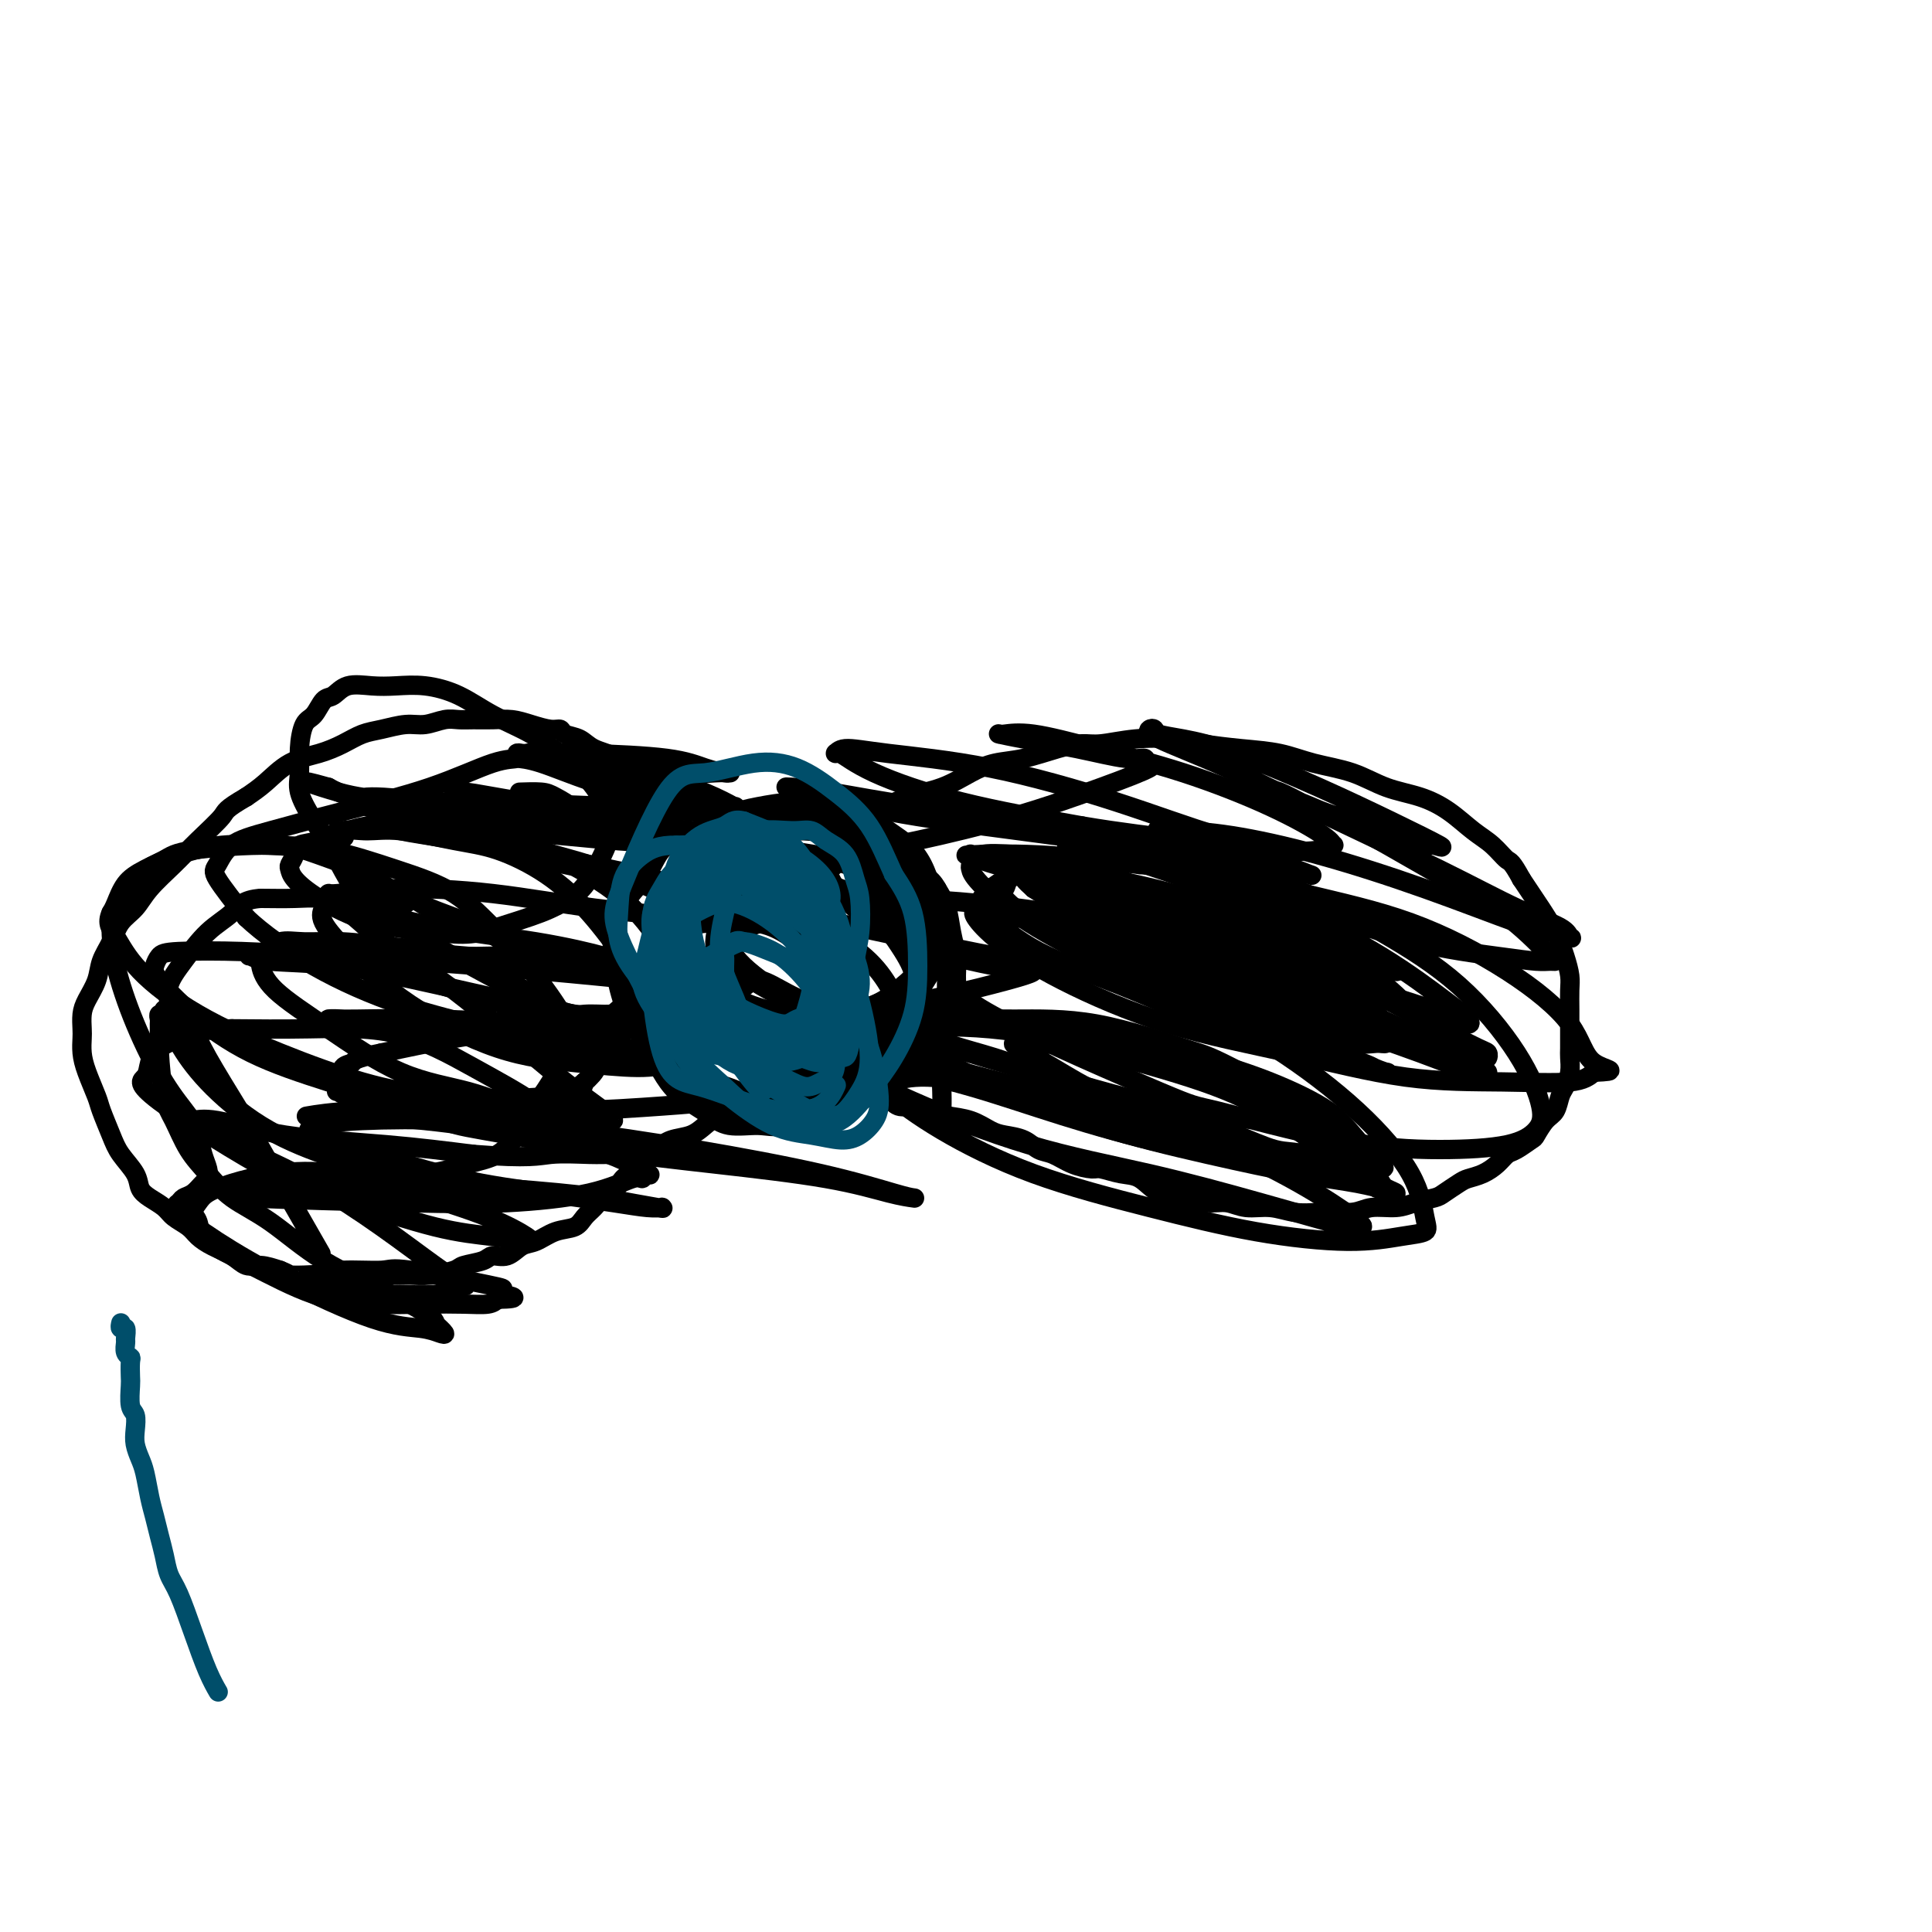 <svg viewBox='0 0 400 400' version='1.1' xmlns='http://www.w3.org/2000/svg' xmlns:xlink='http://www.w3.org/1999/xlink'><g fill='none' stroke='#000000' stroke-width='4' stroke-linecap='round' stroke-linejoin='round'><path d='M132,160c0.000,0.000 0.000,0.000 0,0c-0.000,-0.000 -0.000,-0.000 0,0c0.000,0.000 0.000,0.000 0,0c-0.000,-0.000 -0.001,-0.001 0,0c0.001,0.001 0.003,0.003 0,0c-0.003,-0.003 -0.011,-0.011 0,0c0.011,0.011 0.043,0.039 0,0c-0.043,-0.039 -0.160,-0.147 0,0c0.160,0.147 0.596,0.548 0,0c-0.596,-0.548 -2.225,-2.046 -4,-3c-1.775,-0.954 -3.695,-1.365 -5,-2c-1.305,-0.635 -1.994,-1.493 -3,-2c-1.006,-0.507 -2.330,-0.661 -3,-1c-0.670,-0.339 -0.685,-0.861 -1,-1c-0.315,-0.139 -0.930,0.106 -2,0c-1.070,-0.106 -2.593,-0.564 -4,-1c-1.407,-0.436 -2.697,-0.850 -4,-1c-1.303,-0.150 -2.620,-0.036 -4,0c-1.380,0.036 -2.822,-0.005 -4,0c-1.178,0.005 -2.093,0.057 -3,0c-0.907,-0.057 -1.806,-0.223 -3,0c-1.194,0.223 -2.681,0.836 -4,1c-1.319,0.164 -2.469,-0.121 -4,0c-1.531,0.121 -3.444,0.650 -5,1c-1.556,0.350 -2.754,0.523 -4,1c-1.246,0.477 -2.538,1.258 -4,2c-1.462,0.742 -3.093,1.446 -5,2c-1.907,0.554 -4.090,0.957 -6,2c-1.910,1.043 -3.546,2.727 -5,4c-1.454,1.273 -2.727,2.137 -4,3'/><path d='M51,165c-4.604,2.677 -4.114,2.870 -5,4c-0.886,1.130 -3.147,3.197 -5,5c-1.853,1.803 -3.297,3.343 -5,5c-1.703,1.657 -3.665,3.433 -5,5c-1.335,1.567 -2.044,2.925 -3,4c-0.956,1.075 -2.157,1.866 -3,3c-0.843,1.134 -1.326,2.610 -2,4c-0.674,1.390 -1.540,2.694 -2,4c-0.460,1.306 -0.516,2.614 -1,4c-0.484,1.386 -1.398,2.849 -2,4c-0.602,1.151 -0.891,1.990 -1,3c-0.109,1.010 -0.036,2.193 0,3c0.036,0.807 0.036,1.239 0,2c-0.036,0.761 -0.109,1.852 0,3c0.109,1.148 0.398,2.354 1,4c0.602,1.646 1.517,3.732 2,5c0.483,1.268 0.535,1.719 1,3c0.465,1.281 1.345,3.393 2,5c0.655,1.607 1.086,2.710 2,4c0.914,1.290 2.313,2.768 3,4c0.687,1.232 0.663,2.217 1,3c0.337,0.783 1.034,1.365 2,2c0.966,0.635 2.200,1.325 3,2c0.800,0.675 1.165,1.335 2,2c0.835,0.665 2.138,1.335 3,2c0.862,0.665 1.283,1.326 2,2c0.717,0.674 1.731,1.360 3,2c1.269,0.640 2.794,1.233 4,2c1.206,0.767 2.094,1.706 3,2c0.906,0.294 1.830,-0.059 3,0c1.170,0.059 2.585,0.529 4,1'/><path d='M58,263c2.489,0.996 1.713,0.986 2,1c0.287,0.014 1.637,0.053 3,0c1.363,-0.053 2.738,-0.196 4,0c1.262,0.196 2.409,0.732 4,1c1.591,0.268 3.624,0.269 5,0c1.376,-0.269 2.096,-0.807 3,-1c0.904,-0.193 1.994,-0.041 3,0c1.006,0.041 1.930,-0.030 3,0c1.070,0.030 2.288,0.161 4,0c1.712,-0.161 3.918,-0.616 5,-1c1.082,-0.384 1.042,-0.698 2,-1c0.958,-0.302 2.916,-0.590 4,-1c1.084,-0.410 1.293,-0.940 2,-1c0.707,-0.060 1.912,0.350 3,0c1.088,-0.350 2.059,-1.459 3,-2c0.941,-0.541 1.852,-0.515 3,-1c1.148,-0.485 2.534,-1.482 4,-2c1.466,-0.518 3.012,-0.556 4,-1c0.988,-0.444 1.419,-1.292 2,-2c0.581,-0.708 1.310,-1.274 2,-2c0.690,-0.726 1.339,-1.611 2,-2c0.661,-0.389 1.335,-0.282 2,-1c0.665,-0.718 1.321,-2.262 2,-3c0.679,-0.738 1.382,-0.669 2,-1c0.618,-0.331 1.152,-1.061 2,-2c0.848,-0.939 2.011,-2.087 3,-3c0.989,-0.913 1.804,-1.593 3,-2c1.196,-0.407 2.774,-0.542 4,-1c1.226,-0.458 2.099,-1.239 3,-2c0.901,-0.761 1.829,-1.503 3,-2c1.171,-0.497 2.586,-0.748 4,-1'/><path d='M153,230c8.352,-5.046 5.233,-2.659 5,-2c-0.233,0.659 2.419,-0.408 4,-1c1.581,-0.592 2.091,-0.709 3,-1c0.909,-0.291 2.218,-0.756 3,-1c0.782,-0.244 1.038,-0.268 2,0c0.962,0.268 2.631,0.827 4,1c1.369,0.173 2.438,-0.042 4,0c1.562,0.042 3.617,0.340 5,1c1.383,0.660 2.095,1.681 3,2c0.905,0.319 2.003,-0.066 3,0c0.997,0.066 1.893,0.581 3,1c1.107,0.419 2.425,0.741 4,1c1.575,0.259 3.408,0.455 5,1c1.592,0.545 2.943,1.441 4,2c1.057,0.559 1.822,0.783 3,1c1.178,0.217 2.771,0.426 4,1c1.229,0.574 2.095,1.512 3,2c0.905,0.488 1.848,0.527 3,1c1.152,0.473 2.513,1.382 4,2c1.487,0.618 3.099,0.947 4,1c0.901,0.053 1.089,-0.169 2,0c0.911,0.169 2.543,0.729 4,1c1.457,0.271 2.738,0.254 4,1c1.262,0.746 2.503,2.257 4,3c1.497,0.743 3.249,0.720 5,1c1.751,0.280 3.499,0.863 5,1c1.501,0.137 2.753,-0.173 4,0c1.247,0.173 2.489,0.830 4,1c1.511,0.170 3.291,-0.147 5,0c1.709,0.147 3.345,0.756 5,1c1.655,0.244 3.327,0.122 5,0'/><path d='M273,251c5.589,0.602 3.060,0.106 3,0c-0.060,-0.106 2.348,0.179 4,0c1.652,-0.179 2.549,-0.820 4,-1c1.451,-0.180 3.456,0.103 5,0c1.544,-0.103 2.625,-0.591 4,-1c1.375,-0.409 3.043,-0.739 4,-1c0.957,-0.261 1.205,-0.454 2,-1c0.795,-0.546 2.139,-1.446 3,-2c0.861,-0.554 1.241,-0.763 2,-1c0.759,-0.237 1.899,-0.501 3,-1c1.101,-0.499 2.164,-1.231 3,-2c0.836,-0.769 1.445,-1.575 2,-2c0.555,-0.425 1.055,-0.469 2,-1c0.945,-0.531 2.333,-1.550 3,-2c0.667,-0.450 0.612,-0.332 1,-1c0.388,-0.668 1.218,-2.121 2,-3c0.782,-0.879 1.516,-1.184 2,-2c0.484,-0.816 0.718,-2.142 1,-3c0.282,-0.858 0.611,-1.247 1,-2c0.389,-0.753 0.836,-1.870 1,-3c0.164,-1.130 0.044,-2.273 0,-3c-0.044,-0.727 -0.011,-1.036 0,-2c0.011,-0.964 0.001,-2.581 0,-4c-0.001,-1.419 0.009,-2.640 0,-4c-0.009,-1.360 -0.037,-2.861 0,-4c0.037,-1.139 0.137,-1.918 0,-3c-0.137,-1.082 -0.512,-2.467 -1,-4c-0.488,-1.533 -1.090,-3.215 -2,-5c-0.910,-1.785 -2.130,-3.673 -3,-5c-0.870,-1.327 -1.392,-2.093 -2,-3c-0.608,-0.907 -1.304,-1.953 -2,-3'/><path d='M315,182c-2.093,-3.852 -2.325,-3.483 -3,-4c-0.675,-0.517 -1.792,-1.919 -3,-3c-1.208,-1.081 -2.508,-1.840 -4,-3c-1.492,-1.160 -3.177,-2.719 -5,-4c-1.823,-1.281 -3.783,-2.283 -6,-3c-2.217,-0.717 -4.690,-1.148 -7,-2c-2.310,-0.852 -4.455,-2.126 -7,-3c-2.545,-0.874 -5.489,-1.348 -8,-2c-2.511,-0.652 -4.588,-1.482 -7,-2c-2.412,-0.518 -5.160,-0.723 -8,-1c-2.840,-0.277 -5.774,-0.625 -8,-1c-2.226,-0.375 -3.744,-0.778 -6,-1c-2.256,-0.222 -5.249,-0.263 -8,0c-2.751,0.263 -5.260,0.829 -7,1c-1.740,0.171 -2.712,-0.054 -4,0c-1.288,0.054 -2.894,0.389 -5,1c-2.106,0.611 -4.712,1.500 -7,2c-2.288,0.500 -4.256,0.610 -6,1c-1.744,0.390 -3.262,1.060 -5,2c-1.738,0.940 -3.694,2.150 -6,3c-2.306,0.850 -4.962,1.341 -7,2c-2.038,0.659 -3.460,1.486 -5,2c-1.540,0.514 -3.200,0.716 -5,1c-1.800,0.284 -3.741,0.651 -6,1c-2.259,0.349 -4.837,0.679 -7,1c-2.163,0.321 -3.910,0.634 -6,1c-2.090,0.366 -4.524,0.786 -7,1c-2.476,0.214 -4.994,0.222 -8,0c-3.006,-0.222 -6.502,-0.675 -9,-1c-2.498,-0.325 -4.000,-0.521 -6,-1c-2.000,-0.479 -4.500,-1.239 -7,-2'/><path d='M122,168c-5.397,-0.740 -3.888,-0.591 -4,-1c-0.112,-0.409 -1.844,-1.378 -3,-2c-1.156,-0.622 -1.734,-0.898 -3,-1c-1.266,-0.102 -3.219,-0.029 -4,0c-0.781,0.029 -0.391,0.015 0,0'/><path d='M195,231c0.000,0.000 0.000,0.000 0,0c-0.000,-0.000 -0.000,-0.001 0,0c0.000,0.001 0.000,0.005 0,0c-0.000,-0.005 -0.001,-0.017 0,0c0.001,0.017 0.004,0.063 0,0c-0.004,-0.063 -0.015,-0.234 0,-1c0.015,-0.766 0.057,-2.126 0,-4c-0.057,-1.874 -0.212,-4.263 0,-6c0.212,-1.737 0.790,-2.823 1,-4c0.210,-1.177 0.052,-2.445 0,-4c-0.052,-1.555 0.002,-3.395 0,-5c-0.002,-1.605 -0.060,-2.973 0,-4c0.060,-1.027 0.238,-1.711 0,-3c-0.238,-1.289 -0.893,-3.183 -1,-5c-0.107,-1.817 0.334,-3.558 0,-5c-0.334,-1.442 -1.444,-2.585 -2,-4c-0.556,-1.415 -0.557,-3.100 -1,-4c-0.443,-0.900 -1.328,-1.013 -2,-2c-0.672,-0.987 -1.131,-2.846 -2,-4c-0.869,-1.154 -2.149,-1.602 -3,-2c-0.851,-0.398 -1.274,-0.744 -2,-1c-0.726,-0.256 -1.757,-0.420 -3,-1c-1.243,-0.580 -2.699,-1.576 -4,-2c-1.301,-0.424 -2.448,-0.277 -4,0c-1.552,0.277 -3.510,0.684 -5,1c-1.490,0.316 -2.513,0.540 -4,1c-1.487,0.460 -3.440,1.154 -5,2c-1.560,0.846 -2.728,1.843 -4,3c-1.272,1.157 -2.649,2.473 -4,4c-1.351,1.527 -2.675,3.263 -4,5'/><path d='M146,186c-2.444,2.882 -2.553,4.086 -3,5c-0.447,0.914 -1.231,1.539 -2,3c-0.769,1.461 -1.523,3.760 -2,5c-0.477,1.240 -0.675,1.422 -1,3c-0.325,1.578 -0.775,4.551 -1,6c-0.225,1.449 -0.226,1.375 0,2c0.226,0.625 0.678,1.949 1,3c0.322,1.051 0.512,1.827 1,3c0.488,1.173 1.274,2.741 2,4c0.726,1.259 1.394,2.207 2,3c0.606,0.793 1.151,1.431 2,2c0.849,0.569 2.002,1.067 3,2c0.998,0.933 1.840,2.299 3,3c1.160,0.701 2.638,0.736 4,1c1.362,0.264 2.610,0.758 4,1c1.390,0.242 2.924,0.230 4,0c1.076,-0.230 1.695,-0.680 3,-1c1.305,-0.320 3.297,-0.509 5,-1c1.703,-0.491 3.116,-1.285 5,-2c1.884,-0.715 4.237,-1.352 6,-2c1.763,-0.648 2.934,-1.309 4,-2c1.066,-0.691 2.027,-1.412 3,-2c0.973,-0.588 1.959,-1.041 3,-2c1.041,-0.959 2.136,-2.422 3,-4c0.864,-1.578 1.496,-3.271 2,-5c0.504,-1.729 0.879,-3.494 1,-5c0.121,-1.506 -0.012,-2.752 0,-4c0.012,-1.248 0.168,-2.500 0,-4c-0.168,-1.500 -0.661,-3.250 -1,-5c-0.339,-1.750 -0.526,-3.500 -1,-5c-0.474,-1.500 -1.237,-2.750 -2,-4'/><path d='M194,184c-1.499,-2.790 -3.247,-2.766 -5,-4c-1.753,-1.234 -3.511,-3.727 -5,-5c-1.489,-1.273 -2.708,-1.324 -4,-2c-1.292,-0.676 -2.655,-1.975 -4,-3c-1.345,-1.025 -2.671,-1.777 -4,-2c-1.329,-0.223 -2.662,0.081 -4,0c-1.338,-0.081 -2.682,-0.548 -5,0c-2.318,0.548 -5.611,2.109 -7,3c-1.389,0.891 -0.875,1.110 -2,2c-1.125,0.890 -3.888,2.449 -6,4c-2.112,1.551 -3.575,3.094 -5,5c-1.425,1.906 -2.814,4.174 -4,6c-1.186,1.826 -2.168,3.209 -3,5c-0.832,1.791 -1.514,3.991 -2,6c-0.486,2.009 -0.778,3.829 -1,6c-0.222,2.171 -0.376,4.693 0,7c0.376,2.307 1.283,4.399 2,6c0.717,1.601 1.246,2.710 2,4c0.754,1.290 1.734,2.762 3,4c1.266,1.238 2.818,2.243 4,3c1.182,0.757 1.993,1.265 3,2c1.007,0.735 2.211,1.696 4,2c1.789,0.304 4.165,-0.050 6,0c1.835,0.050 3.129,0.504 5,0c1.871,-0.504 4.318,-1.967 6,-3c1.682,-1.033 2.600,-1.637 4,-3c1.400,-1.363 3.284,-3.487 5,-5c1.716,-1.513 3.264,-2.416 5,-4c1.736,-1.584 3.660,-3.850 5,-6c1.340,-2.150 2.097,-4.186 3,-6c0.903,-1.814 1.951,-3.407 3,-5'/><path d='M193,201c1.631,-3.401 0.208,-3.404 0,-5c-0.208,-1.596 0.799,-4.786 1,-7c0.201,-2.214 -0.406,-3.454 -1,-5c-0.594,-1.546 -1.177,-3.399 -2,-5c-0.823,-1.601 -1.888,-2.952 -3,-4c-1.112,-1.048 -2.273,-1.795 -4,-3c-1.727,-1.205 -4.019,-2.869 -6,-4c-1.981,-1.131 -3.649,-1.730 -6,-2c-2.351,-0.270 -5.385,-0.213 -8,0c-2.615,0.213 -4.810,0.580 -7,1c-2.190,0.420 -4.375,0.893 -7,2c-2.625,1.107 -5.692,2.846 -8,4c-2.308,1.154 -3.859,1.721 -5,3c-1.141,1.279 -1.873,3.269 -3,5c-1.127,1.731 -2.649,3.201 -4,5c-1.351,1.799 -2.529,3.926 -3,6c-0.471,2.074 -0.233,4.096 0,6c0.233,1.904 0.463,3.690 1,6c0.537,2.310 1.381,5.143 3,8c1.619,2.857 4.012,5.738 6,8c1.988,2.262 3.573,3.904 6,5c2.427,1.096 5.698,1.645 9,2c3.302,0.355 6.634,0.514 10,0c3.366,-0.514 6.764,-1.702 10,-3c3.236,-1.298 6.308,-2.706 9,-4c2.692,-1.294 5.003,-2.474 7,-4c1.997,-1.526 3.682,-3.398 5,-5c1.318,-1.602 2.271,-2.935 3,-5c0.729,-2.065 1.235,-4.864 1,-8c-0.235,-3.136 -1.210,-6.610 -3,-10c-1.790,-3.390 -4.395,-6.695 -7,-10'/><path d='M187,178c-2.384,-2.861 -4.845,-5.014 -7,-7c-2.155,-1.986 -4.003,-3.804 -6,-5c-1.997,-1.196 -4.142,-1.770 -5,-2c-0.858,-0.230 -0.429,-0.115 0,0'/><path d='M173,211c0.001,0.002 0.003,0.003 0,0c-0.003,-0.003 -0.009,-0.012 0,0c0.009,0.012 0.035,0.044 0,0c-0.035,-0.044 -0.130,-0.165 0,0c0.130,0.165 0.484,0.617 0,0c-0.484,-0.617 -1.808,-2.302 -3,-3c-1.192,-0.698 -2.252,-0.411 -4,-1c-1.748,-0.589 -4.184,-2.056 -6,-3c-1.816,-0.944 -3.012,-1.365 -4,-1c-0.988,0.365 -1.768,1.514 -3,2c-1.232,0.486 -2.914,0.307 -4,1c-1.086,0.693 -1.575,2.256 -2,3c-0.425,0.744 -0.786,0.669 -1,1c-0.214,0.331 -0.280,1.066 0,2c0.280,0.934 0.907,2.065 2,3c1.093,0.935 2.653,1.674 5,3c2.347,1.326 5.483,3.240 8,4c2.517,0.760 4.416,0.365 6,0c1.584,-0.365 2.852,-0.700 4,-1c1.148,-0.300 2.175,-0.564 3,-1c0.825,-0.436 1.447,-1.042 2,-2c0.553,-0.958 1.037,-2.266 1,-4c-0.037,-1.734 -0.597,-3.894 -1,-6c-0.403,-2.106 -0.651,-4.158 -2,-6c-1.349,-1.842 -3.798,-3.473 -6,-5c-2.202,-1.527 -4.156,-2.951 -6,-4c-1.844,-1.049 -3.577,-1.725 -6,-2c-2.423,-0.275 -5.537,-0.151 -8,0c-2.463,0.151 -4.275,0.329 -6,1c-1.725,0.671 -3.362,1.836 -5,3'/><path d='M137,195c-3.485,1.303 -2.699,2.560 -3,4c-0.301,1.440 -1.690,3.063 -2,5c-0.310,1.937 0.458,4.188 2,7c1.542,2.812 3.857,6.185 7,9c3.143,2.815 7.113,5.072 11,7c3.887,1.928 7.689,3.528 11,4c3.311,0.472 6.129,-0.183 9,-1c2.871,-0.817 5.795,-1.795 8,-3c2.205,-1.205 3.692,-2.639 5,-4c1.308,-1.361 2.438,-2.651 3,-4c0.562,-1.349 0.556,-2.757 0,-5c-0.556,-2.243 -1.663,-5.323 -3,-8c-1.337,-2.677 -2.903,-4.953 -5,-7c-2.097,-2.047 -4.725,-3.866 -7,-5c-2.275,-1.134 -4.196,-1.583 -6,-2c-1.804,-0.417 -3.491,-0.802 -5,-1c-1.509,-0.198 -2.840,-0.210 -4,0c-1.160,0.210 -2.149,0.643 -3,1c-0.851,0.357 -1.564,0.639 -2,1c-0.436,0.361 -0.597,0.801 -1,2c-0.403,1.199 -1.050,3.158 -1,5c0.050,1.842 0.798,3.568 2,6c1.202,2.432 2.859,5.571 5,8c2.141,2.429 4.765,4.147 7,5c2.235,0.853 4.080,0.841 6,1c1.920,0.159 3.915,0.488 6,0c2.085,-0.488 4.260,-1.794 6,-3c1.740,-1.206 3.044,-2.313 4,-4c0.956,-1.687 1.565,-3.954 2,-6c0.435,-2.046 0.696,-3.870 0,-6c-0.696,-2.130 -2.348,-4.565 -4,-7'/><path d='M185,194c-1.243,-2.932 -2.351,-3.761 -4,-5c-1.649,-1.239 -3.837,-2.887 -6,-4c-2.163,-1.113 -4.299,-1.692 -7,-2c-2.701,-0.308 -5.968,-0.346 -8,0c-2.032,0.346 -2.830,1.074 -4,2c-1.170,0.926 -2.710,2.049 -4,3c-1.290,0.951 -2.328,1.730 -3,3c-0.672,1.270 -0.977,3.033 -1,4c-0.023,0.967 0.237,1.139 1,2c0.763,0.861 2.031,2.410 4,4c1.969,1.590 4.640,3.220 8,5c3.360,1.780 7.411,3.709 11,4c3.589,0.291 6.717,-1.055 9,-2c2.283,-0.945 3.722,-1.490 5,-2c1.278,-0.510 2.396,-0.986 3,-2c0.604,-1.014 0.695,-2.566 1,-4c0.305,-1.434 0.824,-2.751 0,-5c-0.824,-2.249 -2.992,-5.429 -5,-8c-2.008,-2.571 -3.857,-4.532 -6,-6c-2.143,-1.468 -4.580,-2.442 -7,-3c-2.420,-0.558 -4.823,-0.701 -7,-1c-2.177,-0.299 -4.126,-0.754 -6,0c-1.874,0.754 -3.671,2.716 -5,4c-1.329,1.284 -2.190,1.889 -3,3c-0.810,1.111 -1.570,2.729 -2,4c-0.430,1.271 -0.532,2.195 0,4c0.532,1.805 1.698,4.492 4,7c2.302,2.508 5.741,4.837 9,7c3.259,2.163 6.339,4.159 9,5c2.661,0.841 4.903,0.526 7,0c2.097,-0.526 4.048,-1.263 6,-2'/><path d='M184,209c2.962,-1.002 3.868,-2.507 5,-4c1.132,-1.493 2.489,-2.973 3,-5c0.511,-2.027 0.177,-4.601 0,-7c-0.177,-2.399 -0.197,-4.623 -3,-8c-2.803,-3.377 -8.389,-7.907 -11,-10c-2.611,-2.093 -2.247,-1.747 -4,-2c-1.753,-0.253 -5.622,-1.104 -9,-1c-3.378,0.104 -6.266,1.162 -9,2c-2.734,0.838 -5.314,1.456 -8,3c-2.686,1.544 -5.479,4.013 -7,6c-1.521,1.987 -1.770,3.492 -2,5c-0.230,1.508 -0.441,3.019 0,5c0.441,1.981 1.535,4.431 4,7c2.465,2.569 6.301,5.258 10,7c3.699,1.742 7.262,2.538 11,3c3.738,0.462 7.651,0.590 11,0c3.349,-0.590 6.135,-1.899 8,-3c1.865,-1.101 2.809,-1.995 4,-3c1.191,-1.005 2.628,-2.123 3,-4c0.372,-1.877 -0.323,-4.513 -2,-7c-1.677,-2.487 -4.336,-4.823 -9,-7c-4.664,-2.177 -11.333,-4.193 -14,-5c-2.667,-0.807 -1.334,-0.403 0,0'/><path d='M178,200c0.001,0.002 0.002,0.005 0,0c-0.002,-0.005 -0.005,-0.016 0,0c0.005,0.016 0.020,0.060 0,0c-0.020,-0.060 -0.076,-0.223 0,0c0.076,0.223 0.284,0.832 0,0c-0.284,-0.832 -1.061,-3.106 -2,-5c-0.939,-1.894 -2.041,-3.409 -3,-5c-0.959,-1.591 -1.774,-3.258 -3,-4c-1.226,-0.742 -2.862,-0.561 -4,-1c-1.138,-0.439 -1.779,-1.500 -3,-2c-1.221,-0.500 -3.024,-0.440 -5,0c-1.976,0.440 -4.127,1.261 -6,2c-1.873,0.739 -3.469,1.397 -5,2c-1.531,0.603 -2.999,1.151 -4,2c-1.001,0.849 -1.537,2.000 -2,3c-0.463,1.000 -0.854,1.851 -1,3c-0.146,1.149 -0.046,2.598 0,4c0.046,1.402 0.039,2.759 1,4c0.961,1.241 2.890,2.368 5,4c2.110,1.632 4.402,3.771 7,5c2.598,1.229 5.501,1.550 8,2c2.499,0.450 4.593,1.030 6,1c1.407,-0.030 2.128,-0.669 3,-1c0.872,-0.331 1.894,-0.353 3,-1c1.106,-0.647 2.296,-1.919 3,-3c0.704,-1.081 0.921,-1.972 1,-3c0.079,-1.028 0.021,-2.193 0,-3c-0.021,-0.807 -0.006,-1.256 0,-2c0.006,-0.744 0.002,-1.784 -1,-3c-1.002,-1.216 -3.001,-2.608 -5,-4'/><path d='M171,195c-0.833,-0.667 -0.417,-0.333 0,0'/><path d='M188,212c-0.000,0.000 -0.000,0.000 0,0c0.000,-0.000 0.000,-0.000 0,0c-0.000,0.000 -0.001,0.001 0,0c0.001,-0.001 0.004,-0.006 0,0c-0.004,0.006 -0.017,0.021 0,0c0.017,-0.021 0.062,-0.077 0,0c-0.062,0.077 -0.231,0.287 1,1c1.231,0.713 3.861,1.930 7,3c3.139,1.070 6.788,1.992 10,3c3.212,1.008 5.987,2.103 9,3c3.013,0.897 6.265,1.596 10,3c3.735,1.404 7.953,3.512 12,5c4.047,1.488 7.924,2.357 11,3c3.076,0.643 5.351,1.061 8,2c2.649,0.939 5.672,2.398 8,3c2.328,0.602 3.961,0.346 6,1c2.039,0.654 4.482,2.217 6,3c1.518,0.783 2.109,0.784 3,1c0.891,0.216 2.081,0.646 3,1c0.919,0.354 1.566,0.632 2,1c0.434,0.368 0.655,0.826 1,1c0.345,0.174 0.814,0.062 1,0c0.186,-0.062 0.089,-0.076 0,0c-0.089,0.076 -0.170,0.242 0,0c0.170,-0.242 0.590,-0.891 -1,-2c-1.590,-1.109 -5.189,-2.679 -9,-5c-3.811,-2.321 -7.834,-5.394 -12,-8c-4.166,-2.606 -8.476,-4.745 -15,-7c-6.524,-2.255 -15.262,-4.628 -24,-7'/><path d='M225,217c-6.482,-2.392 -3.188,-1.372 -4,-1c-0.812,0.372 -5.729,0.096 -8,0c-2.271,-0.096 -1.894,-0.012 -2,0c-0.106,0.012 -0.693,-0.047 -1,0c-0.307,0.047 -0.334,0.201 1,1c1.334,0.799 4.028,2.242 7,4c2.972,1.758 6.223,3.830 11,6c4.777,2.170 11.079,4.439 15,6c3.921,1.561 5.460,2.415 11,4c5.540,1.585 15.082,3.903 20,5c4.918,1.097 5.211,0.973 6,1c0.789,0.027 2.072,0.204 3,0c0.928,-0.204 1.499,-0.788 2,-1c0.501,-0.212 0.931,-0.052 0,-1c-0.931,-0.948 -3.223,-3.003 -5,-5c-1.777,-1.997 -3.038,-3.935 -6,-6c-2.962,-2.065 -7.623,-4.257 -12,-6c-4.377,-1.743 -8.469,-3.038 -15,-5c-6.531,-1.962 -15.501,-4.592 -23,-6c-7.499,-1.408 -13.528,-1.595 -19,-2c-5.472,-0.405 -10.386,-1.029 -14,-1c-3.614,0.029 -5.927,0.712 -7,1c-1.073,0.288 -0.905,0.183 -1,0c-0.095,-0.183 -0.452,-0.442 0,0c0.452,0.442 1.712,1.585 5,3c3.288,1.415 8.603,3.101 15,5c6.397,1.899 13.876,4.011 21,6c7.124,1.989 13.893,3.854 20,5c6.107,1.146 11.554,1.573 17,2'/><path d='M262,232c7.760,1.762 8.661,2.667 10,3c1.339,0.333 3.116,0.093 4,0c0.884,-0.093 0.873,-0.038 1,0c0.127,0.038 0.391,0.059 1,0c0.609,-0.059 1.564,-0.198 -3,-3c-4.564,-2.802 -14.647,-8.268 -20,-11c-5.353,-2.732 -5.974,-2.729 -10,-4c-4.026,-1.271 -11.455,-3.815 -18,-5c-6.545,-1.185 -12.204,-1.010 -17,-1c-4.796,0.010 -8.729,-0.145 -12,0c-3.271,0.145 -5.881,0.591 -7,1c-1.119,0.409 -0.748,0.782 -1,1c-0.252,0.218 -1.126,0.280 -1,1c0.126,0.720 1.253,2.097 4,4c2.747,1.903 7.115,4.330 13,7c5.885,2.670 13.287,5.582 21,8c7.713,2.418 15.737,4.344 23,6c7.263,1.656 13.763,3.044 19,4c5.237,0.956 9.210,1.479 12,2c2.790,0.521 4.398,1.040 5,1c0.602,-0.040 0.199,-0.638 0,-1c-0.199,-0.362 -0.195,-0.486 -2,-2c-1.805,-1.514 -5.420,-4.417 -11,-8c-5.580,-3.583 -13.126,-7.844 -21,-11c-7.874,-3.156 -16.078,-5.206 -24,-7c-7.922,-1.794 -15.562,-3.330 -23,-4c-7.438,-0.670 -14.673,-0.472 -20,0c-5.327,0.472 -8.748,1.219 -11,2c-2.252,0.781 -3.337,1.595 -4,2c-0.663,0.405 -0.904,0.401 0,1c0.904,0.599 2.952,1.799 5,3'/><path d='M175,221c2.815,1.735 7.351,4.074 14,7c6.649,2.926 15.409,6.440 24,9c8.591,2.560 17.014,4.165 25,6c7.986,1.835 15.537,3.901 23,6c7.463,2.099 14.838,4.232 18,5c3.162,0.768 2.112,0.171 2,0c-0.112,-0.171 0.714,0.082 1,0c0.286,-0.082 0.033,-0.500 -2,-2c-2.033,-1.500 -5.847,-4.081 -11,-7c-5.153,-2.919 -11.644,-6.177 -19,-9c-7.356,-2.823 -15.578,-5.212 -23,-7c-7.422,-1.788 -14.044,-2.974 -20,-4c-5.956,-1.026 -11.247,-1.892 -15,-2c-3.753,-0.108 -5.970,0.542 -7,1c-1.030,0.458 -0.873,0.726 -1,1c-0.127,0.274 -0.536,0.556 1,2c1.536,1.444 5.019,4.052 10,7c4.981,2.948 11.461,6.237 19,9c7.539,2.763 16.136,5.001 24,7c7.864,1.999 14.994,3.760 22,5c7.006,1.240 13.888,1.958 19,2c5.112,0.042 8.456,-0.594 11,-1c2.544,-0.406 4.290,-0.583 5,-1c0.710,-0.417 0.384,-1.075 0,-3c-0.384,-1.925 -0.825,-5.116 -3,-9c-2.175,-3.884 -6.084,-8.460 -11,-13c-4.916,-4.540 -10.839,-9.045 -17,-13c-6.161,-3.955 -12.559,-7.359 -19,-10c-6.441,-2.641 -12.927,-4.519 -19,-6c-6.073,-1.481 -11.735,-2.566 -16,-3c-4.265,-0.434 -7.132,-0.217 -10,0'/><path d='M200,198c-4.919,-0.268 -4.217,0.563 -4,1c0.217,0.437 -0.052,0.479 0,1c0.052,0.521 0.427,1.519 1,3c0.573,1.481 1.346,3.445 10,8c8.654,4.555 25.188,11.702 33,15c7.812,3.298 6.901,2.746 12,4c5.099,1.254 16.206,4.315 25,6c8.794,1.685 15.275,1.995 21,2c5.725,0.005 10.696,-0.294 14,-1c3.304,-0.706 4.942,-1.819 6,-3c1.058,-1.181 1.537,-2.430 1,-5c-0.537,-2.570 -2.088,-6.462 -5,-11c-2.912,-4.538 -7.183,-9.722 -12,-14c-4.817,-4.278 -10.178,-7.652 -16,-11c-5.822,-3.348 -12.103,-6.671 -18,-9c-5.897,-2.329 -11.410,-3.662 -17,-5c-5.590,-1.338 -11.259,-2.679 -16,-3c-4.741,-0.321 -8.555,0.379 -12,1c-3.445,0.621 -6.519,1.161 -9,2c-2.481,0.839 -4.367,1.975 -6,3c-1.633,1.025 -3.012,1.939 -4,3c-0.988,1.061 -1.586,2.267 -2,3c-0.414,0.733 -0.644,0.991 0,2c0.644,1.009 2.161,2.768 5,5c2.839,2.232 7.001,4.937 13,8c5.999,3.063 13.837,6.482 22,9c8.163,2.518 16.651,4.133 25,6c8.349,1.867 16.557,3.985 24,5c7.443,1.015 14.119,0.927 20,1c5.881,0.073 10.966,0.307 14,0c3.034,-0.307 4.017,-1.153 5,-2'/><path d='M330,222c6.192,-0.263 2.173,-0.421 0,-2c-2.173,-1.579 -2.499,-4.580 -5,-8c-2.501,-3.420 -7.175,-7.259 -13,-11c-5.825,-3.741 -12.800,-7.384 -20,-10c-7.200,-2.616 -14.626,-4.205 -22,-6c-7.374,-1.795 -14.698,-3.794 -22,-5c-7.302,-1.206 -14.584,-1.617 -21,-2c-6.416,-0.383 -11.967,-0.739 -16,-1c-4.033,-0.261 -6.548,-0.429 -8,0c-1.452,0.429 -1.840,1.455 -2,2c-0.160,0.545 -0.093,0.609 0,1c0.093,0.391 0.211,1.108 2,3c1.789,1.892 5.250,4.960 10,8c4.750,3.040 10.789,6.054 17,9c6.211,2.946 12.595,5.824 19,8c6.405,2.176 12.832,3.651 18,5c5.168,1.349 9.076,2.574 12,3c2.924,0.426 4.863,0.054 6,0c1.137,-0.054 1.471,0.209 2,0c0.529,-0.209 1.251,-0.891 1,-2c-0.251,-1.109 -1.477,-2.644 -4,-5c-2.523,-2.356 -6.345,-5.532 -11,-9c-4.655,-3.468 -10.144,-7.229 -16,-10c-5.856,-2.771 -12.079,-4.554 -18,-6c-5.921,-1.446 -11.539,-2.556 -16,-3c-4.461,-0.444 -7.765,-0.221 -10,0c-2.235,0.221 -3.400,0.440 -4,1c-0.600,0.560 -0.635,1.459 -1,2c-0.365,0.541 -1.060,0.723 0,2c1.060,1.277 3.874,3.651 8,6c4.126,2.349 9.563,4.675 15,7'/><path d='M231,199c6.751,3.110 12.128,4.384 18,6c5.872,1.616 12.240,3.575 18,5c5.760,1.425 10.913,2.317 15,3c4.087,0.683 7.109,1.156 9,1c1.891,-0.156 2.649,-0.942 3,-1c0.351,-0.058 0.293,0.611 0,0c-0.293,-0.611 -0.821,-2.502 -3,-5c-2.179,-2.498 -6.007,-5.601 -11,-9c-4.993,-3.399 -11.149,-7.093 -17,-10c-5.851,-2.907 -11.395,-5.027 -17,-7c-5.605,-1.973 -11.270,-3.797 -15,-5c-3.730,-1.203 -5.524,-1.783 -7,-2c-1.476,-0.217 -2.634,-0.069 -3,0c-0.366,0.069 0.060,0.059 0,0c-0.060,-0.059 -0.604,-0.167 1,1c1.604,1.167 5.357,3.609 10,6c4.643,2.391 10.175,4.732 16,7c5.825,2.268 11.942,4.464 17,6c5.058,1.536 9.057,2.413 12,3c2.943,0.587 4.830,0.886 6,1c1.170,0.114 1.623,0.045 2,0c0.377,-0.045 0.678,-0.066 1,0c0.322,0.066 0.664,0.217 0,0c-0.664,-0.217 -2.335,-0.804 -6,-2c-3.665,-1.196 -9.325,-3.000 -16,-5c-6.675,-2.000 -14.364,-4.194 -21,-6c-6.636,-1.806 -12.217,-3.224 -17,-4c-4.783,-0.776 -8.767,-0.909 -11,-1c-2.233,-0.091 -2.717,-0.140 -3,0c-0.283,0.140 -0.367,0.469 0,1c0.367,0.531 1.183,1.266 2,2'/><path d='M214,184c2.173,1.502 6.605,3.759 13,7c6.395,3.241 14.752,7.468 23,11c8.248,3.532 16.386,6.369 24,9c7.614,2.631 14.705,5.057 20,7c5.295,1.943 8.794,3.403 11,4c2.206,0.597 3.119,0.332 3,0c-0.119,-0.332 -1.271,-0.732 -2,-1c-0.729,-0.268 -1.037,-0.404 -4,-2c-2.963,-1.596 -8.583,-4.653 -16,-8c-7.417,-3.347 -16.632,-6.983 -25,-10c-8.368,-3.017 -15.890,-5.416 -23,-7c-7.110,-1.584 -13.807,-2.355 -19,-3c-5.193,-0.645 -8.882,-1.166 -11,-1c-2.118,0.166 -2.666,1.019 -3,1c-0.334,-0.019 -0.454,-0.910 1,0c1.454,0.910 4.483,3.623 9,6c4.517,2.377 10.524,4.420 17,7c6.476,2.580 13.423,5.696 20,8c6.577,2.304 12.784,3.795 18,5c5.216,1.205 9.441,2.124 12,3c2.559,0.876 3.451,1.709 4,2c0.549,0.291 0.753,0.039 1,0c0.247,-0.039 0.535,0.135 0,0c-0.535,-0.135 -1.894,-0.578 -5,-2c-3.106,-1.422 -7.960,-3.821 -14,-7c-6.040,-3.179 -13.264,-7.138 -20,-10c-6.736,-2.862 -12.982,-4.629 -17,-6c-4.018,-1.371 -5.809,-2.347 -7,-3c-1.191,-0.653 -1.782,-0.984 -2,-1c-0.218,-0.016 -0.062,0.281 2,1c2.062,0.719 6.031,1.859 10,3'/><path d='M234,197c5.292,1.124 13.523,2.435 22,5c8.477,2.565 17.201,6.383 25,9c7.799,2.617 14.674,4.034 19,5c4.326,0.966 6.102,1.480 7,2c0.898,0.520 0.918,1.047 1,1c0.082,-0.047 0.227,-0.668 0,-1c-0.227,-0.332 -0.827,-0.375 -4,-2c-3.173,-1.625 -8.921,-4.831 -15,-8c-6.079,-3.169 -12.491,-6.299 -22,-10c-9.509,-3.701 -22.115,-7.972 -28,-10c-5.885,-2.028 -5.047,-1.814 -6,-2c-0.953,-0.186 -3.695,-0.773 -5,-1c-1.305,-0.227 -1.173,-0.093 -1,0c0.173,0.093 0.385,0.146 0,0c-0.385,-0.146 -1.368,-0.490 0,0c1.368,0.490 5.087,1.815 10,4c4.913,2.185 11.018,5.230 17,8c5.982,2.770 11.839,5.265 16,7c4.161,1.735 6.626,2.711 8,3c1.374,0.289 1.658,-0.109 2,0c0.342,0.109 0.743,0.726 1,1c0.257,0.274 0.370,0.204 0,0c-0.370,-0.204 -1.223,-0.540 -4,-2c-2.777,-1.460 -7.479,-4.042 -14,-7c-6.521,-2.958 -14.860,-6.293 -22,-9c-7.140,-2.707 -13.079,-4.785 -17,-6c-3.921,-1.215 -5.824,-1.566 -7,-2c-1.176,-0.434 -1.624,-0.951 -2,-1c-0.376,-0.049 -0.678,0.372 0,1c0.678,0.628 2.337,1.465 7,3c4.663,1.535 12.332,3.767 20,6'/><path d='M242,191c8.490,3.122 17.214,6.427 25,9c7.786,2.573 14.634,4.414 20,6c5.366,1.586 9.250,2.918 12,4c2.750,1.082 4.367,1.914 5,2c0.633,0.086 0.281,-0.576 0,-1c-0.281,-0.424 -0.493,-0.612 -1,-1c-0.507,-0.388 -1.311,-0.976 -4,-3c-2.689,-2.024 -7.264,-5.485 -13,-9c-5.736,-3.515 -12.635,-7.085 -19,-10c-6.365,-2.915 -12.197,-5.174 -17,-7c-4.803,-1.826 -8.575,-3.217 -11,-4c-2.425,-0.783 -3.501,-0.956 -4,-1c-0.499,-0.044 -0.422,0.043 0,0c0.422,-0.043 1.188,-0.215 4,1c2.812,1.215 7.670,3.818 14,6c6.330,2.182 14.133,3.944 21,6c6.867,2.056 12.797,4.408 19,6c6.203,1.592 12.680,2.425 17,3c4.320,0.575 6.484,0.891 8,1c1.516,0.109 2.385,0.011 3,0c0.615,-0.011 0.977,0.066 1,0c0.023,-0.066 -0.292,-0.276 -2,-2c-1.708,-1.724 -4.809,-4.963 -9,-8c-4.191,-3.037 -9.473,-5.872 -15,-9c-5.527,-3.128 -11.299,-6.550 -16,-9c-4.701,-2.450 -8.332,-3.927 -11,-5c-2.668,-1.073 -4.372,-1.743 -5,-2c-0.628,-0.257 -0.179,-0.100 0,0c0.179,0.100 0.087,0.142 0,0c-0.087,-0.142 -0.168,-0.469 1,0c1.168,0.469 3.584,1.735 6,3'/><path d='M271,167c3.242,1.205 7.846,2.719 12,4c4.154,1.281 7.857,2.330 10,3c2.143,0.670 2.726,0.962 3,1c0.274,0.038 0.241,-0.178 1,0c0.759,0.178 2.311,0.748 1,0c-1.311,-0.748 -5.486,-2.816 -10,-5c-4.514,-2.184 -9.366,-4.484 -15,-7c-5.634,-2.516 -12.049,-5.250 -17,-7c-4.951,-1.750 -8.439,-2.518 -11,-3c-2.561,-0.482 -4.194,-0.678 -5,-1c-0.806,-0.322 -0.784,-0.769 -1,-1c-0.216,-0.231 -0.669,-0.245 -1,0c-0.331,0.245 -0.539,0.750 2,2c2.539,1.250 7.826,3.244 14,6c6.174,2.756 13.237,6.273 21,10c7.763,3.727 16.227,7.665 23,11c6.773,3.335 11.856,6.067 16,8c4.144,1.933 7.351,3.066 9,4c1.649,0.934 1.741,1.670 2,2c0.259,0.330 0.686,0.255 0,0c-0.686,-0.255 -2.486,-0.692 -4,-1c-1.514,-0.308 -2.744,-0.489 -7,-2c-4.256,-1.511 -11.540,-4.352 -19,-7c-7.460,-2.648 -15.097,-5.104 -22,-7c-6.903,-1.896 -13.072,-3.231 -18,-4c-4.928,-0.769 -8.613,-0.971 -11,-1c-2.387,-0.029 -3.475,0.116 -4,0c-0.525,-0.116 -0.488,-0.493 0,0c0.488,0.493 1.425,1.855 4,4c2.575,2.145 6.787,5.072 11,8'/><path d='M255,184c5.289,3.850 11.012,7.476 16,10c4.988,2.524 9.241,3.947 12,5c2.759,1.053 4.024,1.735 5,2c0.976,0.265 1.664,0.114 1,0c-0.664,-0.114 -2.679,-0.189 -7,-1c-4.321,-0.811 -10.948,-2.358 -20,-4c-9.052,-1.642 -20.530,-3.378 -31,-5c-10.470,-1.622 -19.931,-3.129 -29,-4c-9.069,-0.871 -17.744,-1.104 -24,-1c-6.256,0.104 -10.091,0.546 -12,1c-1.909,0.454 -1.891,0.919 -2,1c-0.109,0.081 -0.343,-0.223 0,0c0.343,0.223 1.264,0.971 5,2c3.736,1.029 10.286,2.339 18,4c7.714,1.661 16.593,3.675 25,5c8.407,1.325 16.343,1.962 23,3c6.657,1.038 12.036,2.477 16,3c3.964,0.523 6.514,0.131 8,0c1.486,-0.131 1.908,0.000 2,0c0.092,-0.000 -0.147,-0.132 0,0c0.147,0.132 0.680,0.527 0,0c-0.680,-0.527 -2.572,-1.977 -6,-4c-3.428,-2.023 -8.390,-4.619 -15,-8c-6.610,-3.381 -14.867,-7.547 -21,-10c-6.133,-2.453 -10.143,-3.195 -13,-4c-2.857,-0.805 -4.561,-1.674 -5,-2c-0.439,-0.326 0.388,-0.108 0,0c-0.388,0.108 -1.989,0.106 0,0c1.989,-0.106 7.568,-0.316 14,0c6.432,0.316 13.716,1.158 21,2'/><path d='M236,179c9.323,0.763 15.130,1.671 20,2c4.870,0.329 8.802,0.080 11,0c2.198,-0.080 2.663,0.009 3,0c0.337,-0.009 0.545,-0.117 1,0c0.455,0.117 1.156,0.457 0,0c-1.156,-0.457 -4.169,-1.712 -9,-3c-4.831,-1.288 -11.480,-2.608 -20,-4c-8.520,-1.392 -18.912,-2.857 -28,-4c-9.088,-1.143 -16.871,-1.966 -24,-3c-7.129,-1.034 -13.602,-2.279 -18,-3c-4.398,-0.721 -6.720,-0.917 -8,-1c-1.280,-0.083 -1.517,-0.054 -1,0c0.517,0.054 1.788,0.133 5,1c3.212,0.867 8.366,2.523 16,4c7.634,1.477 17.749,2.774 27,4c9.251,1.226 17.640,2.382 25,3c7.360,0.618 13.693,0.699 18,1c4.307,0.301 6.588,0.821 8,1c1.412,0.179 1.953,0.018 2,0c0.047,-0.018 -0.402,0.109 0,0c0.402,-0.109 1.653,-0.452 0,-1c-1.653,-0.548 -6.211,-1.301 -12,-3c-5.789,-1.699 -12.809,-4.346 -21,-7c-8.191,-2.654 -17.554,-5.316 -26,-7c-8.446,-1.684 -15.977,-2.388 -21,-3c-5.023,-0.612 -7.540,-1.130 -9,-1c-1.460,0.130 -1.864,0.908 -2,1c-0.136,0.092 -0.006,-0.501 1,0c1.006,0.501 2.886,2.096 7,4c4.114,1.904 10.461,4.115 18,6c7.539,1.885 16.269,3.442 25,5'/><path d='M224,171c7.891,1.336 15.120,2.177 22,3c6.880,0.823 13.413,1.629 18,2c4.587,0.371 7.230,0.307 9,0c1.770,-0.307 2.667,-0.857 3,-1c0.333,-0.143 0.100,0.121 0,0c-0.100,-0.121 -0.069,-0.629 -2,-2c-1.931,-1.371 -5.824,-3.607 -11,-6c-5.176,-2.393 -11.636,-4.942 -18,-7c-6.364,-2.058 -12.633,-3.623 -18,-5c-5.367,-1.377 -9.833,-2.566 -13,-3c-3.167,-0.434 -5.035,-0.114 -6,0c-0.965,0.114 -1.029,0.022 -1,0c0.029,-0.022 0.149,0.026 0,0c-0.149,-0.026 -0.568,-0.127 0,0c0.568,0.127 2.124,0.483 5,1c2.876,0.517 7.074,1.196 11,2c3.926,0.804 7.580,1.733 10,2c2.420,0.267 3.605,-0.129 4,0c0.395,0.129 -0.000,0.781 0,1c0.000,0.219 0.396,0.005 1,0c0.604,-0.005 1.415,0.200 0,1c-1.415,0.800 -5.056,2.196 -10,4c-4.944,1.804 -11.192,4.016 -18,6c-6.808,1.984 -14.175,3.740 -20,5c-5.825,1.260 -10.109,2.026 -13,3c-2.891,0.974 -4.389,2.158 -5,3c-0.611,0.842 -0.335,1.342 0,2c0.335,0.658 0.729,1.475 2,3c1.271,1.525 3.419,3.757 7,6c3.581,2.243 8.595,4.498 13,6c4.405,1.502 8.203,2.251 12,3'/><path d='M206,200c4.918,1.620 4.712,1.170 5,1c0.288,-0.170 1.069,-0.061 1,0c-0.069,0.061 -0.989,0.075 0,0c0.989,-0.075 3.886,-0.240 0,1c-3.886,1.240 -14.555,3.886 -20,5c-5.445,1.114 -5.667,0.695 -9,1c-3.333,0.305 -9.779,1.335 -13,2c-3.221,0.665 -3.219,0.966 -3,1c0.219,0.034 0.654,-0.197 1,0c0.346,0.197 0.603,0.824 3,2c2.397,1.176 6.933,2.902 14,5c7.067,2.098 16.663,4.569 26,7c9.337,2.431 18.415,4.823 27,7c8.585,2.177 16.677,4.140 24,6c7.323,1.860 13.877,3.617 18,5c4.123,1.383 5.815,2.391 7,3c1.185,0.609 1.864,0.818 2,1c0.136,0.182 -0.271,0.336 -1,0c-0.729,-0.336 -1.780,-1.163 -5,-2c-3.220,-0.837 -8.611,-1.683 -16,-3c-7.389,-1.317 -16.778,-3.105 -25,-5c-8.222,-1.895 -15.276,-3.897 -22,-6c-6.724,-2.103 -13.117,-4.307 -19,-6c-5.883,-1.693 -11.257,-2.874 -16,-4c-4.743,-1.126 -8.856,-2.198 -13,-3c-4.144,-0.802 -8.321,-1.334 -13,-2c-4.679,-0.666 -9.862,-1.466 -15,-2c-5.138,-0.534 -10.233,-0.803 -16,-1c-5.767,-0.197 -12.207,-0.322 -18,0c-5.793,0.322 -10.941,1.092 -16,2c-5.059,0.908 -10.030,1.954 -15,3'/><path d='M79,218c-6.035,1.201 -5.622,1.705 -6,2c-0.378,0.295 -1.548,0.381 -2,1c-0.452,0.619 -0.187,1.772 -1,2c-0.813,0.228 -2.706,-0.470 1,1c3.706,1.470 13.011,5.106 18,7c4.989,1.894 5.663,2.045 11,3c5.337,0.955 15.336,2.715 24,4c8.664,1.285 15.994,2.096 24,3c8.006,0.904 16.690,1.902 23,3c6.310,1.098 10.247,2.297 13,3c2.753,0.703 4.323,0.909 5,1c0.677,0.091 0.461,0.068 0,0c-0.461,-0.068 -1.165,-0.179 -4,-1c-2.835,-0.821 -7.799,-2.350 -15,-4c-7.201,-1.650 -16.640,-3.420 -26,-5c-9.360,-1.580 -18.641,-2.969 -27,-4c-8.359,-1.031 -15.795,-1.703 -23,-2c-7.205,-0.297 -14.179,-0.217 -19,0c-4.821,0.217 -7.489,0.573 -9,1c-1.511,0.427 -1.866,0.926 -2,1c-0.134,0.074 -0.048,-0.276 0,0c0.048,0.276 0.058,1.177 2,2c1.942,0.823 5.814,1.569 11,3c5.186,1.431 11.685,3.546 18,5c6.315,1.454 12.447,2.246 18,3c5.553,0.754 10.526,1.472 14,2c3.474,0.528 5.450,0.868 7,1c1.550,0.132 2.673,0.056 3,0c0.327,-0.056 -0.143,-0.092 0,0c0.143,0.092 0.898,0.312 -1,0c-1.898,-0.312 -6.449,-1.156 -11,-2'/><path d='M125,248c-5.485,-0.705 -13.196,-1.468 -21,-2c-7.804,-0.532 -15.701,-0.833 -23,-1c-7.299,-0.167 -14.000,-0.199 -19,0c-5.000,0.199 -8.301,0.629 -10,1c-1.699,0.371 -1.798,0.683 -3,1c-1.202,0.317 -3.506,0.637 3,1c6.506,0.363 21.823,0.768 32,1c10.177,0.232 15.213,0.292 21,0c5.787,-0.292 12.326,-0.937 17,-2c4.674,-1.063 7.483,-2.545 9,-3c1.517,-0.455 1.740,0.118 2,0c0.260,-0.118 0.556,-0.928 1,-1c0.444,-0.072 1.037,0.594 0,0c-1.037,-0.594 -3.704,-2.446 -8,-4c-4.296,-1.554 -10.221,-2.809 -17,-4c-6.779,-1.191 -14.411,-2.318 -21,-3c-6.589,-0.682 -12.136,-0.918 -16,-1c-3.864,-0.082 -6.044,-0.008 -7,0c-0.956,0.008 -0.688,-0.050 -1,0c-0.312,0.050 -1.203,0.206 0,0c1.203,-0.206 4.501,-0.776 10,-1c5.499,-0.224 13.198,-0.102 21,0c7.802,0.102 15.707,0.186 23,0c7.293,-0.186 13.974,-0.640 19,-1c5.026,-0.360 8.399,-0.626 11,-1c2.601,-0.374 4.432,-0.857 5,-1c0.568,-0.143 -0.126,0.055 0,0c0.126,-0.055 1.072,-0.361 0,-1c-1.072,-0.639 -4.164,-1.611 -9,-3c-4.836,-1.389 -11.418,-3.194 -18,-5'/><path d='M126,218c-8.353,-2.193 -15.734,-3.176 -23,-4c-7.266,-0.824 -14.416,-1.488 -20,-2c-5.584,-0.512 -9.601,-0.870 -12,-1c-2.399,-0.130 -3.179,-0.032 -3,0c0.179,0.032 1.316,-0.003 2,0c0.684,0.003 0.913,0.043 4,0c3.087,-0.043 9.031,-0.169 16,0c6.969,0.169 14.962,0.634 22,1c7.038,0.366 13.121,0.635 19,1c5.879,0.365 11.553,0.828 15,1c3.447,0.172 4.665,0.054 5,0c0.335,-0.054 -0.214,-0.044 0,0c0.214,0.044 1.191,0.120 0,0c-1.191,-0.120 -4.549,-0.438 -10,-1c-5.451,-0.562 -12.994,-1.370 -22,-3c-9.006,-1.630 -19.475,-4.083 -28,-6c-8.525,-1.917 -15.106,-3.299 -21,-4c-5.894,-0.701 -11.102,-0.722 -14,-1c-2.898,-0.278 -3.486,-0.815 -4,-1c-0.514,-0.185 -0.954,-0.019 1,0c1.954,0.019 6.302,-0.110 12,0c5.698,0.110 12.747,0.460 21,1c8.253,0.540 17.712,1.270 26,2c8.288,0.730 15.406,1.461 21,2c5.594,0.539 9.663,0.886 12,1c2.337,0.114 2.942,-0.004 3,0c0.058,0.004 -0.432,0.131 -1,0c-0.568,-0.131 -1.214,-0.520 -5,-1c-3.786,-0.480 -10.712,-1.052 -19,-2c-8.288,-0.948 -17.940,-2.271 -26,-3c-8.060,-0.729 -14.530,-0.865 -21,-1'/><path d='M76,197c-13.491,-1.313 -11.220,-1.094 -11,-1c0.220,0.094 -1.613,0.063 -2,0c-0.387,-0.063 0.672,-0.157 1,0c0.328,0.157 -0.073,0.564 6,1c6.073,0.436 18.621,0.901 25,1c6.379,0.099 6.588,-0.169 10,0c3.412,0.169 10.027,0.776 14,1c3.973,0.224 5.305,0.065 6,0c0.695,-0.065 0.754,-0.035 1,0c0.246,0.035 0.678,0.077 1,0c0.322,-0.077 0.534,-0.272 -2,-1c-2.534,-0.728 -7.814,-1.989 -14,-3c-6.186,-1.011 -13.280,-1.772 -20,-3c-6.720,-1.228 -13.067,-2.921 -17,-4c-3.933,-1.079 -5.452,-1.542 -6,-2c-0.548,-0.458 -0.127,-0.912 0,-1c0.127,-0.088 -0.042,0.188 2,0c2.042,-0.188 6.296,-0.842 12,-1c5.704,-0.158 12.860,0.178 20,1c7.140,0.822 14.265,2.130 21,3c6.735,0.870 13.079,1.304 18,2c4.921,0.696 8.418,1.655 10,2c1.582,0.345 1.250,0.074 1,0c-0.250,-0.074 -0.416,0.047 0,0c0.416,-0.047 1.415,-0.264 0,-1c-1.415,-0.736 -5.242,-1.993 -10,-4c-4.758,-2.007 -10.446,-4.764 -17,-7c-6.554,-2.236 -13.973,-3.950 -21,-6c-7.027,-2.050 -13.661,-4.437 -19,-6c-5.339,-1.563 -9.383,-2.304 -12,-3c-2.617,-0.696 -3.809,-1.348 -5,-2'/><path d='M68,163c-8.798,-2.478 -2.293,-0.174 2,1c4.293,1.174 6.374,1.218 12,2c5.626,0.782 14.796,2.302 25,4c10.204,1.698 21.442,3.575 31,5c9.558,1.425 17.435,2.400 25,3c7.565,0.600 14.819,0.827 18,1c3.181,0.173 2.290,0.293 0,0c-2.290,-0.293 -5.978,-0.997 -12,-2c-6.022,-1.003 -14.379,-2.304 -24,-4c-9.621,-1.696 -20.507,-3.788 -30,-5c-9.493,-1.212 -17.594,-1.544 -24,-2c-6.406,-0.456 -11.118,-1.036 -14,-1c-2.882,0.036 -3.933,0.686 -4,1c-0.067,0.314 0.851,0.290 3,1c2.149,0.710 5.530,2.152 11,4c5.470,1.848 13.030,4.102 21,6c7.970,1.898 16.350,3.440 23,5c6.650,1.560 11.572,3.139 15,4c3.428,0.861 5.364,1.004 6,1c0.636,-0.004 -0.026,-0.154 0,0c0.026,0.154 0.740,0.613 -1,0c-1.740,-0.613 -5.932,-2.298 -12,-4c-6.068,-1.702 -14.010,-3.423 -22,-5c-7.990,-1.577 -16.027,-3.012 -22,-4c-5.973,-0.988 -9.880,-1.531 -12,-2c-2.120,-0.469 -2.452,-0.866 -3,-1c-0.548,-0.134 -1.312,-0.005 0,0c1.312,0.005 4.699,-0.114 9,0c4.301,0.114 9.514,0.461 16,1c6.486,0.539 14.243,1.269 22,2'/><path d='M127,174c10.079,0.688 11.777,0.909 14,1c2.223,0.091 4.973,0.053 6,0c1.027,-0.053 0.333,-0.121 1,0c0.667,0.121 2.697,0.430 -1,0c-3.697,-0.430 -13.120,-1.598 -21,-3c-7.880,-1.402 -14.218,-3.036 -19,-4c-4.782,-0.964 -8.007,-1.257 -10,-2c-1.993,-0.743 -2.755,-1.937 -3,-2c-0.245,-0.063 0.026,1.006 0,1c-0.026,-0.006 -0.347,-1.086 2,-1c2.347,0.086 7.364,1.340 13,2c5.636,0.660 11.890,0.728 18,1c6.110,0.272 12.075,0.748 16,1c3.925,0.252 5.811,0.280 7,0c1.189,-0.280 1.680,-0.867 2,-1c0.320,-0.133 0.470,0.189 0,0c-0.470,-0.189 -1.561,-0.887 -4,-2c-2.439,-1.113 -6.226,-2.640 -10,-4c-3.774,-1.360 -7.536,-2.553 -10,-3c-2.464,-0.447 -3.629,-0.150 -4,0c-0.371,0.150 0.053,0.152 0,0c-0.053,-0.152 -0.582,-0.457 0,0c0.582,0.457 2.274,1.678 5,3c2.726,1.322 6.486,2.746 10,4c3.514,1.254 6.781,2.337 9,3c2.219,0.663 3.390,0.904 4,1c0.610,0.096 0.658,0.046 1,0c0.342,-0.046 0.977,-0.089 1,0c0.023,0.089 -0.565,0.311 -3,0c-2.435,-0.311 -6.718,-1.156 -11,-2'/><path d='M140,167c-5.118,-1.217 -11.914,-3.258 -17,-5c-5.086,-1.742 -8.464,-3.185 -11,-4c-2.536,-0.815 -4.231,-1.001 -5,-1c-0.769,0.001 -0.611,0.189 0,0c0.611,-0.189 1.677,-0.754 4,-1c2.323,-0.246 5.904,-0.171 11,0c5.096,0.171 11.707,0.438 16,1c4.293,0.562 6.269,1.418 8,2c1.731,0.582 3.218,0.890 4,1c0.782,0.110 0.858,0.023 1,0c0.142,-0.023 0.349,0.019 0,0c-0.349,-0.019 -1.253,-0.100 -3,0c-1.747,0.100 -4.338,0.381 -9,0c-4.662,-0.381 -11.397,-1.422 -16,-2c-4.603,-0.578 -7.076,-0.691 -9,-1c-1.924,-0.309 -3.299,-0.815 -4,-1c-0.701,-0.185 -0.728,-0.051 -1,0c-0.272,0.051 -0.788,0.017 -1,0c-0.212,-0.017 -0.119,-0.019 0,0c0.119,0.019 0.264,0.058 0,0c-0.264,-0.058 -0.937,-0.214 -1,0c-0.063,0.214 0.485,0.799 0,1c-0.485,0.201 -2.003,0.019 -5,1c-2.997,0.981 -7.475,3.124 -13,5c-5.525,1.876 -12.098,3.485 -18,5c-5.902,1.515 -11.134,2.936 -15,4c-3.866,1.064 -6.366,1.770 -8,3c-1.634,1.230 -2.401,2.985 -3,4c-0.599,1.015 -1.028,1.290 0,3c1.028,1.710 3.514,4.855 6,8'/><path d='M51,190c3.241,3.082 8.343,6.786 14,10c5.657,3.214 11.867,5.936 18,8c6.133,2.064 12.188,3.468 18,5c5.812,1.532 11.382,3.190 16,4c4.618,0.810 8.284,0.771 11,1c2.716,0.229 4.481,0.725 6,1c1.519,0.275 2.791,0.330 2,0c-0.791,-0.330 -3.645,-1.045 -6,-2c-2.355,-0.955 -4.210,-2.151 -16,-6c-11.790,-3.849 -33.516,-10.350 -44,-13c-10.484,-2.650 -9.727,-1.450 -11,-1c-1.273,0.450 -4.577,0.151 -9,0c-4.423,-0.151 -9.966,-0.154 -13,0c-3.034,0.154 -3.558,0.465 -4,1c-0.442,0.535 -0.800,1.293 -1,2c-0.200,0.707 -0.241,1.364 1,3c1.241,1.636 3.763,4.253 7,7c3.237,2.747 7.188,5.626 12,8c4.812,2.374 10.486,4.245 16,6c5.514,1.755 10.867,3.395 16,5c5.133,1.605 10.046,3.175 14,4c3.954,0.825 6.948,0.905 9,1c2.052,0.095 3.162,0.206 4,0c0.838,-0.206 1.406,-0.728 2,-1c0.594,-0.272 1.215,-0.293 1,-1c-0.215,-0.707 -1.268,-2.098 -4,-4c-2.732,-1.902 -7.145,-4.314 -12,-7c-4.855,-2.686 -10.153,-5.646 -16,-7c-5.847,-1.354 -12.242,-1.101 -18,-1c-5.758,0.101 -10.879,0.051 -16,0'/><path d='M48,213c-7.540,0.214 -9.389,1.250 -11,2c-1.611,0.750 -2.984,1.216 -4,2c-1.016,0.784 -1.675,1.887 -2,3c-0.325,1.113 -0.318,2.235 -1,3c-0.682,0.765 -2.054,1.175 3,5c5.054,3.825 16.535,11.067 24,15c7.465,3.933 10.914,4.556 16,6c5.086,1.444 11.807,3.708 17,5c5.193,1.292 8.857,1.613 12,2c3.143,0.387 5.766,0.839 7,1c1.234,0.161 1.079,0.032 1,0c-0.079,-0.032 -0.084,0.033 0,0c0.084,-0.033 0.255,-0.164 -1,-1c-1.255,-0.836 -3.938,-2.376 -8,-4c-4.062,-1.624 -9.505,-3.333 -15,-5c-5.495,-1.667 -11.044,-3.292 -16,-4c-4.956,-0.708 -9.318,-0.499 -13,0c-3.682,0.499 -6.682,1.287 -9,2c-2.318,0.713 -3.954,1.351 -5,2c-1.046,0.649 -1.500,1.308 -2,2c-0.500,0.692 -1.044,1.418 -1,2c0.044,0.582 0.678,1.021 1,2c0.322,0.979 0.334,2.497 2,4c1.666,1.503 4.986,2.991 9,5c4.014,2.009 8.721,4.539 13,6c4.279,1.461 8.130,1.853 12,2c3.870,0.147 7.759,0.050 11,0c3.241,-0.050 5.834,-0.052 8,0c2.166,0.052 3.905,0.158 5,0c1.095,-0.158 1.548,-0.579 2,-1'/><path d='M103,269c6.101,-0.087 2.353,-0.805 1,-1c-1.353,-0.195 -0.310,0.134 0,0c0.310,-0.134 -0.111,-0.730 0,-1c0.111,-0.270 0.756,-0.213 -3,-1c-3.756,-0.787 -11.913,-2.418 -16,-3c-4.087,-0.582 -4.104,-0.113 -6,0c-1.896,0.113 -5.671,-0.128 -8,0c-2.329,0.128 -3.213,0.626 -4,1c-0.787,0.374 -1.478,0.626 -2,1c-0.522,0.374 -0.874,0.870 -1,1c-0.126,0.130 -0.024,-0.108 0,0c0.024,0.108 -0.030,0.561 1,1c1.030,0.439 3.144,0.865 6,1c2.856,0.135 6.453,-0.021 10,0c3.547,0.021 7.045,0.218 9,0c1.955,-0.218 2.366,-0.852 3,-1c0.634,-0.148 1.492,0.190 2,0c0.508,-0.190 0.665,-0.909 1,-1c0.335,-0.091 0.846,0.448 0,0c-0.846,-0.448 -3.051,-1.881 -6,-4c-2.949,-2.119 -6.642,-4.924 -11,-8c-4.358,-3.076 -9.381,-6.422 -14,-9c-4.619,-2.578 -8.834,-4.389 -12,-6c-3.166,-1.611 -5.284,-3.023 -7,-4c-1.716,-0.977 -3.031,-1.520 -4,-2c-0.969,-0.480 -1.594,-0.897 -2,-1c-0.406,-0.103 -0.595,0.108 0,0c0.595,-0.108 1.974,-0.534 5,0c3.026,0.534 7.699,2.028 14,3c6.301,0.972 14.229,1.420 21,2c6.771,0.580 12.386,1.290 18,2'/><path d='M98,239c11.860,0.927 13.512,0.246 16,0c2.488,-0.246 5.814,-0.057 8,0c2.186,0.057 3.234,-0.017 4,0c0.766,0.017 1.250,0.124 0,0c-1.250,-0.124 -4.233,-0.481 -6,-1c-1.767,-0.519 -2.319,-1.201 -6,-2c-3.681,-0.799 -10.491,-1.717 -17,-3c-6.509,-1.283 -12.715,-2.933 -17,-4c-4.285,-1.067 -6.647,-1.552 -8,-2c-1.353,-0.448 -1.696,-0.861 -2,-1c-0.304,-0.139 -0.568,-0.005 0,0c0.568,0.005 1.969,-0.119 5,0c3.031,0.119 7.693,0.480 13,1c5.307,0.520 11.258,1.197 16,2c4.742,0.803 8.275,1.732 11,2c2.725,0.268 4.644,-0.123 6,0c1.356,0.123 2.151,0.761 3,1c0.849,0.239 1.752,0.078 2,0c0.248,-0.078 -0.159,-0.072 0,0c0.159,0.072 0.882,0.209 1,0c0.118,-0.209 -0.371,-0.765 -2,-2c-1.629,-1.235 -4.398,-3.151 -8,-6c-3.602,-2.849 -8.038,-6.633 -12,-10c-3.962,-3.367 -7.451,-6.318 -11,-9c-3.549,-2.682 -7.157,-5.097 -10,-7c-2.843,-1.903 -4.922,-3.294 -7,-5c-2.078,-1.706 -4.155,-3.725 -6,-5c-1.845,-1.275 -3.458,-1.805 -5,-2c-1.542,-0.195 -3.012,-0.056 -5,0c-1.988,0.056 -4.494,0.028 -7,0'/><path d='M54,186c-3.754,0.207 -4.638,1.725 -6,3c-1.362,1.275 -3.203,2.307 -5,4c-1.797,1.693 -3.550,4.046 -5,6c-1.450,1.954 -2.599,3.509 -3,5c-0.401,1.491 -0.056,2.918 0,4c0.056,1.082 -0.177,1.819 0,3c0.177,1.181 0.763,2.806 2,5c1.237,2.194 3.124,4.958 6,8c2.876,3.042 6.739,6.364 11,9c4.261,2.636 8.919,4.586 13,6c4.081,1.414 7.586,2.291 11,3c3.414,0.709 6.737,1.252 10,1c3.263,-0.252 6.467,-1.297 9,-2c2.533,-0.703 4.397,-1.064 6,-2c1.603,-0.936 2.945,-2.448 4,-4c1.055,-1.552 1.822,-3.143 3,-5c1.178,-1.857 2.765,-3.981 4,-6c1.235,-2.019 2.117,-3.933 2,-6c-0.117,-2.067 -1.235,-4.288 -2,-7c-0.765,-2.712 -1.179,-5.914 -3,-9c-1.821,-3.086 -5.050,-6.056 -8,-9c-2.950,-2.944 -5.622,-5.862 -9,-8c-3.378,-2.138 -7.461,-3.496 -12,-5c-4.539,-1.504 -9.533,-3.154 -14,-4c-4.467,-0.846 -8.408,-0.888 -12,-1c-3.592,-0.112 -6.836,-0.293 -10,0c-3.164,0.293 -6.248,1.062 -9,2c-2.752,0.938 -5.171,2.045 -7,3c-1.829,0.955 -3.069,1.757 -4,3c-0.931,1.243 -1.552,2.927 -2,4c-0.448,1.073 -0.724,1.537 -1,2'/><path d='M23,189c-1.023,2.218 -0.079,3.262 1,5c1.079,1.738 2.295,4.171 5,7c2.705,2.829 6.901,6.053 12,9c5.099,2.947 11.103,5.617 17,8c5.897,2.383 11.688,4.479 17,6c5.312,1.521 10.145,2.468 17,3c6.855,0.532 15.732,0.651 21,0c5.268,-0.651 6.927,-2.071 8,-3c1.073,-0.929 1.560,-1.366 2,-2c0.440,-0.634 0.833,-1.465 1,-2c0.167,-0.535 0.106,-0.773 -1,-2c-1.106,-1.227 -3.258,-3.443 -6,-6c-2.742,-2.557 -6.074,-5.455 -10,-8c-3.926,-2.545 -8.448,-4.736 -13,-6c-4.552,-1.264 -9.135,-1.600 -13,-2c-3.865,-0.400 -7.011,-0.865 -10,-1c-2.989,-0.135 -5.821,0.059 -8,0c-2.179,-0.059 -3.705,-0.371 -5,0c-1.295,0.371 -2.360,1.424 -3,2c-0.640,0.576 -0.856,0.675 -1,1c-0.144,0.325 -0.216,0.876 0,2c0.216,1.124 0.720,2.821 3,5c2.280,2.179 6.335,4.840 11,8c4.665,3.160 9.938,6.819 15,9c5.062,2.181 9.913,2.883 14,4c4.087,1.117 7.410,2.647 10,3c2.590,0.353 4.447,-0.472 6,-1c1.553,-0.528 2.803,-0.757 4,-1c1.197,-0.243 2.342,-0.498 3,-1c0.658,-0.502 0.829,-1.251 1,-2'/><path d='M121,224c2.321,-1.553 1.122,-2.937 0,-5c-1.122,-2.063 -2.169,-4.805 -4,-8c-1.831,-3.195 -4.447,-6.843 -7,-10c-2.553,-3.157 -5.043,-5.822 -9,-8c-3.957,-2.178 -9.380,-3.869 -12,-5c-2.620,-1.131 -2.435,-1.701 -4,-2c-1.565,-0.299 -4.878,-0.326 -7,-1c-2.122,-0.674 -3.051,-1.997 -4,-2c-0.949,-0.003 -1.918,1.312 -3,2c-1.082,0.688 -2.275,0.749 -3,1c-0.725,0.251 -0.980,0.692 -1,1c-0.020,0.308 0.196,0.485 0,1c-0.196,0.515 -0.803,1.370 0,3c0.803,1.630 3.017,4.035 6,7c2.983,2.965 6.735,6.491 12,10c5.265,3.509 12.044,7.001 18,9c5.956,1.999 11.090,2.504 16,3c4.910,0.496 9.596,0.982 13,1c3.404,0.018 5.527,-0.432 7,-1c1.473,-0.568 2.297,-1.255 3,-2c0.703,-0.745 1.287,-1.549 2,-3c0.713,-1.451 1.556,-3.550 1,-6c-0.556,-2.450 -2.510,-5.250 -5,-9c-2.490,-3.750 -5.515,-8.448 -9,-12c-3.485,-3.552 -7.430,-5.958 -11,-8c-3.570,-2.042 -6.766,-3.721 -10,-5c-3.234,-1.279 -6.508,-2.158 -10,-3c-3.492,-0.842 -7.204,-1.648 -10,-2c-2.796,-0.352 -4.676,-0.248 -7,0c-2.324,0.248 -5.093,0.642 -7,1c-1.907,0.358 -2.954,0.679 -4,1'/><path d='M72,172c-4.523,0.178 -1.832,0.623 -1,1c0.832,0.377 -0.196,0.687 -1,1c-0.804,0.313 -1.386,0.630 -1,2c0.386,1.370 1.739,3.793 3,6c1.261,2.207 2.430,4.197 10,9c7.570,4.803 21.541,12.418 29,16c7.459,3.582 8.404,3.130 10,3c1.596,-0.130 3.841,0.062 5,0c1.159,-0.062 1.233,-0.378 2,-1c0.767,-0.622 2.228,-1.549 3,-2c0.772,-0.451 0.854,-0.426 1,-1c0.146,-0.574 0.355,-1.747 0,-3c-0.355,-1.253 -1.275,-2.586 -3,-5c-1.725,-2.414 -4.256,-5.908 -7,-9c-2.744,-3.092 -5.703,-5.781 -9,-8c-3.297,-2.219 -6.933,-3.970 -10,-5c-3.067,-1.030 -5.565,-1.341 -9,-2c-3.435,-0.659 -7.807,-1.667 -11,-2c-3.193,-0.333 -5.209,0.007 -7,0c-1.791,-0.007 -3.359,-0.363 -5,0c-1.641,0.363 -3.354,1.445 -5,2c-1.646,0.555 -3.225,0.584 -4,1c-0.775,0.416 -0.747,1.218 -1,2c-0.253,0.782 -0.787,1.543 -1,2c-0.213,0.457 -0.104,0.609 0,1c0.104,0.391 0.203,1.022 1,2c0.797,0.978 2.291,2.302 5,4c2.709,1.698 6.631,3.771 11,5c4.369,1.229 9.184,1.615 14,2'/><path d='M91,193c6.124,0.999 8.934,-0.004 12,-1c3.066,-0.996 6.389,-1.986 9,-3c2.611,-1.014 4.511,-2.051 6,-3c1.489,-0.949 2.568,-1.810 4,-4c1.432,-2.190 3.219,-5.709 4,-8c0.781,-2.291 0.556,-3.354 0,-5c-0.556,-1.646 -1.444,-3.876 -3,-6c-1.556,-2.124 -3.779,-4.142 -6,-6c-2.221,-1.858 -4.438,-3.556 -7,-5c-2.562,-1.444 -5.468,-2.635 -8,-4c-2.532,-1.365 -4.691,-2.904 -7,-4c-2.309,-1.096 -4.768,-1.751 -7,-2c-2.232,-0.249 -4.236,-0.094 -6,0c-1.764,0.094 -3.287,0.127 -5,0c-1.713,-0.127 -3.614,-0.412 -5,0c-1.386,0.412 -2.256,1.523 -3,2c-0.744,0.477 -1.362,0.322 -2,1c-0.638,0.678 -1.297,2.189 -2,3c-0.703,0.811 -1.449,0.923 -2,2c-0.551,1.077 -0.905,3.119 -1,5c-0.095,1.881 0.070,3.602 0,5c-0.070,1.398 -0.376,2.473 0,4c0.376,1.527 1.434,3.505 3,6c1.566,2.495 3.639,5.505 6,8c2.361,2.495 5.011,4.473 7,6c1.989,1.527 3.318,2.603 4,3c0.682,0.397 0.719,0.117 1,0c0.281,-0.117 0.806,-0.070 1,0c0.194,0.070 0.055,0.163 0,0c-0.055,-0.163 -0.028,-0.581 0,-1'/><path d='M84,186c1.786,1.198 -0.249,0.194 -2,-1c-1.751,-1.194 -3.218,-2.577 -6,-4c-2.782,-1.423 -6.878,-2.885 -10,-4c-3.122,-1.115 -5.268,-1.883 -10,-2c-4.732,-0.117 -12.049,0.419 -16,1c-3.951,0.581 -4.537,1.209 -6,2c-1.463,0.791 -3.802,1.746 -5,3c-1.198,1.254 -1.253,2.808 -2,4c-0.747,1.192 -2.186,2.021 -3,3c-0.814,0.979 -1.004,2.106 -1,4c0.004,1.894 0.200,4.554 1,8c0.800,3.446 2.203,7.678 4,12c1.797,4.322 3.988,8.733 6,12c2.012,3.267 3.846,5.390 5,7c1.154,1.610 1.627,2.706 2,4c0.373,1.294 0.644,2.784 1,4c0.356,1.216 0.796,2.157 1,3c0.204,0.843 0.172,1.588 0,2c-0.172,0.412 -0.482,0.492 -1,1c-0.518,0.508 -1.243,1.445 -2,2c-0.757,0.555 -1.546,0.728 -2,1c-0.454,0.272 -0.571,0.644 -1,1c-0.429,0.356 -1.168,0.697 0,2c1.168,1.303 4.242,3.568 8,6c3.758,2.432 8.199,5.031 14,8c5.801,2.969 12.960,6.307 18,8c5.040,1.693 7.959,1.743 10,2c2.041,0.257 3.203,0.723 4,1c0.797,0.277 1.228,0.365 1,0c-0.228,-0.365 -1.114,-1.182 -2,-2'/><path d='M90,274c0.673,-0.892 -4.143,-3.624 -9,-6c-4.857,-2.376 -9.755,-4.398 -14,-7c-4.245,-2.602 -7.837,-5.785 -11,-8c-3.163,-2.215 -5.898,-3.462 -8,-5c-2.102,-1.538 -3.572,-3.367 -5,-5c-1.428,-1.633 -2.813,-3.070 -4,-5c-1.187,-1.930 -2.174,-4.352 -3,-6c-0.826,-1.648 -1.489,-2.521 -2,-5c-0.511,-2.479 -0.870,-6.563 -1,-9c-0.130,-2.437 -0.031,-3.226 0,-4c0.031,-0.774 -0.007,-1.533 0,-2c0.007,-0.467 0.058,-0.644 0,-1c-0.058,-0.356 -0.226,-0.893 0,-1c0.226,-0.107 0.845,0.215 1,0c0.155,-0.215 -0.153,-0.966 0,-1c0.153,-0.034 0.767,0.650 1,1c0.233,0.350 0.086,0.365 1,1c0.914,0.635 2.888,1.890 4,3c1.112,1.110 1.361,2.074 3,5c1.639,2.926 4.666,7.815 6,10c1.334,2.185 0.975,1.665 4,7c3.025,5.335 9.436,16.524 12,21c2.564,4.476 1.282,2.238 0,0'/></g>
<g fill='none' stroke='#004E6A' stroke-width='4' stroke-linecap='round' stroke-linejoin='round'><path d='M177,202c-0.008,-0.056 -0.015,-0.112 0,0c0.015,0.112 0.054,0.391 0,0c-0.054,-0.391 -0.201,-1.452 0,-3c0.201,-1.548 0.749,-3.583 1,-6c0.251,-2.417 0.206,-5.216 0,-7c-0.206,-1.784 -0.573,-2.555 -1,-4c-0.427,-1.445 -0.915,-3.566 -2,-5c-1.085,-1.434 -2.766,-2.181 -4,-3c-1.234,-0.819 -2.021,-1.711 -3,-2c-0.979,-0.289 -2.151,0.026 -4,0c-1.849,-0.026 -4.373,-0.393 -7,0c-2.627,0.393 -5.355,1.545 -8,3c-2.645,1.455 -5.208,3.212 -7,5c-1.792,1.788 -2.812,3.608 -4,5c-1.188,1.392 -2.543,2.355 -3,4c-0.457,1.645 -0.014,3.971 0,6c0.014,2.029 -0.399,3.762 0,6c0.399,2.238 1.610,4.982 3,8c1.390,3.018 2.957,6.311 5,9c2.043,2.689 4.561,4.774 7,7c2.439,2.226 4.798,4.593 7,6c2.202,1.407 4.248,1.854 6,2c1.752,0.146 3.212,-0.008 5,0c1.788,0.008 3.905,0.177 6,-1c2.095,-1.177 4.168,-3.702 6,-6c1.832,-2.298 3.422,-4.370 5,-7c1.578,-2.630 3.145,-5.818 4,-9c0.855,-3.182 1.000,-6.357 1,-10c0.000,-3.643 -0.143,-7.755 -1,-11c-0.857,-3.245 -2.429,-5.622 -4,-8'/><path d='M185,181c-1.427,-3.152 -2.995,-7.033 -5,-10c-2.005,-2.967 -4.446,-5.022 -7,-7c-2.554,-1.978 -5.219,-3.881 -8,-5c-2.781,-1.119 -5.677,-1.453 -9,-1c-3.323,0.453 -7.074,1.695 -10,2c-2.926,0.305 -5.028,-0.327 -8,4c-2.972,4.327 -6.813,13.614 -9,19c-2.187,5.386 -2.720,6.872 0,13c2.720,6.128 8.694,16.899 12,22c3.306,5.101 3.945,4.534 5,5c1.055,0.466 2.526,1.966 5,4c2.474,2.034 5.951,4.603 9,6c3.049,1.397 5.669,1.621 8,2c2.331,0.379 4.372,0.912 6,1c1.628,0.088 2.844,-0.270 4,-1c1.156,-0.730 2.254,-1.834 3,-3c0.746,-1.166 1.142,-2.395 1,-5c-0.142,-2.605 -0.821,-6.585 -2,-10c-1.179,-3.415 -2.858,-6.263 -5,-9c-2.142,-2.737 -4.747,-5.362 -7,-7c-2.253,-1.638 -4.152,-2.288 -6,-3c-1.848,-0.712 -3.644,-1.485 -5,-2c-1.356,-0.515 -2.273,-0.772 -3,-1c-0.727,-0.228 -1.266,-0.428 -2,0c-0.734,0.428 -1.664,1.485 -2,2c-0.336,0.515 -0.079,0.489 0,1c0.079,0.511 -0.020,1.560 0,3c0.020,1.440 0.159,3.272 1,5c0.841,1.728 2.383,3.351 4,5c1.617,1.649 3.308,3.325 5,5'/><path d='M160,216c2.567,2.147 4.484,2.516 6,3c1.516,0.484 2.631,1.084 4,1c1.369,-0.084 2.991,-0.853 4,-1c1.009,-0.147 1.406,0.330 2,-3c0.594,-3.330 1.385,-10.465 1,-15c-0.385,-4.535 -1.945,-6.471 -4,-9c-2.055,-2.529 -4.606,-5.650 -7,-8c-2.394,-2.350 -4.632,-3.929 -7,-5c-2.368,-1.071 -4.864,-1.635 -7,-2c-2.136,-0.365 -3.910,-0.531 -6,0c-2.090,0.531 -4.496,1.759 -6,3c-1.504,1.241 -2.108,2.494 -3,4c-0.892,1.506 -2.073,3.264 -2,6c0.073,2.736 1.401,6.451 3,10c1.599,3.549 3.467,6.934 6,10c2.533,3.066 5.729,5.815 9,8c3.271,2.185 6.618,3.808 9,5c2.382,1.192 3.799,1.953 5,2c1.201,0.047 2.186,-0.620 3,-1c0.814,-0.380 1.457,-0.472 2,-1c0.543,-0.528 0.985,-1.493 1,-3c0.015,-1.507 -0.398,-3.557 -1,-6c-0.602,-2.443 -1.395,-5.279 -3,-8c-1.605,-2.721 -4.023,-5.326 -6,-7c-1.977,-1.674 -3.513,-2.417 -5,-3c-1.487,-0.583 -2.923,-1.007 -4,-1c-1.077,0.007 -1.794,0.445 -3,1c-1.206,0.555 -2.902,1.226 -4,2c-1.098,0.774 -1.600,1.650 -2,3c-0.400,1.350 -0.700,3.175 -1,5'/><path d='M144,206c-0.610,2.108 -0.634,3.377 0,5c0.634,1.623 1.928,3.598 3,5c1.072,1.402 1.924,2.231 3,3c1.076,0.769 2.378,1.480 4,2c1.622,0.520 3.565,0.850 5,1c1.435,0.150 2.363,0.119 4,-3c1.637,-3.119 3.985,-9.326 5,-14c1.015,-4.674 0.698,-7.813 0,-11c-0.698,-3.187 -1.777,-6.421 -3,-9c-1.223,-2.579 -2.589,-4.503 -4,-6c-1.411,-1.497 -2.866,-2.568 -4,-3c-1.134,-0.432 -1.949,-0.224 -3,0c-1.051,0.224 -2.340,0.463 -4,1c-1.660,0.537 -3.691,1.372 -5,3c-1.309,1.628 -1.896,4.049 -2,7c-0.104,2.951 0.276,6.431 1,9c0.724,2.569 1.792,4.227 3,6c1.208,1.773 2.557,3.663 4,5c1.443,1.337 2.979,2.122 5,3c2.021,0.878 4.528,1.849 6,2c1.472,0.151 1.908,-0.518 3,-1c1.092,-0.482 2.838,-0.778 4,-1c1.162,-0.222 1.738,-0.370 2,-4c0.262,-3.630 0.209,-10.742 0,-14c-0.209,-3.258 -0.576,-2.660 -1,-3c-0.424,-0.340 -0.907,-1.616 -2,-3c-1.093,-1.384 -2.798,-2.876 -4,-4c-1.202,-1.124 -1.900,-1.879 -3,-2c-1.100,-0.121 -2.600,0.394 -4,1c-1.400,0.606 -2.700,1.303 -4,2'/><path d='M153,183c-1.832,1.433 -2.412,3.514 -3,6c-0.588,2.486 -1.183,5.377 -1,8c0.183,2.623 1.143,4.978 2,7c0.857,2.022 1.612,3.712 2,5c0.388,1.288 0.409,2.175 3,3c2.591,0.825 7.750,1.588 10,2c2.250,0.412 1.590,0.471 2,0c0.410,-0.471 1.890,-1.473 3,-3c1.110,-1.527 1.852,-3.578 2,-6c0.148,-2.422 -0.296,-5.214 -1,-8c-0.704,-2.786 -1.667,-5.565 -3,-8c-1.333,-2.435 -3.035,-4.527 -5,-6c-1.965,-1.473 -4.192,-2.326 -6,-3c-1.808,-0.674 -3.199,-1.170 -5,-1c-1.801,0.170 -4.014,1.006 -6,2c-1.986,0.994 -3.744,2.147 -5,4c-1.256,1.853 -2.011,4.408 -2,7c0.011,2.592 0.786,5.222 2,8c1.214,2.778 2.867,5.704 5,8c2.133,2.296 4.746,3.961 7,5c2.254,1.039 4.149,1.452 6,2c1.851,0.548 3.656,1.232 5,1c1.344,-0.232 2.225,-1.378 3,-2c0.775,-0.622 1.445,-0.719 2,-2c0.555,-1.281 0.997,-3.744 1,-7c0.003,-3.256 -0.433,-7.303 -2,-11c-1.567,-3.697 -4.265,-7.042 -7,-10c-2.735,-2.958 -5.505,-5.527 -8,-7c-2.495,-1.473 -4.713,-1.849 -7,-2c-2.287,-0.151 -4.644,-0.075 -7,0'/><path d='M140,175c-3.522,-0.063 -5.325,0.781 -7,2c-1.675,1.219 -3.220,2.813 -4,5c-0.780,2.187 -0.796,4.965 -1,8c-0.204,3.035 -0.596,6.325 4,12c4.596,5.675 14.179,13.735 19,17c4.821,3.265 4.878,1.733 6,1c1.122,-0.733 3.308,-0.669 5,-1c1.692,-0.331 2.888,-1.058 4,-2c1.112,-0.942 2.138,-2.099 3,-3c0.862,-0.901 1.558,-1.545 2,-3c0.442,-1.455 0.630,-3.720 0,-6c-0.630,-2.280 -2.079,-4.576 -4,-7c-1.921,-2.424 -4.313,-4.976 -7,-7c-2.687,-2.024 -5.668,-3.522 -8,-4c-2.332,-0.478 -4.016,0.063 -6,1c-1.984,0.937 -4.266,2.271 -6,4c-1.734,1.729 -2.918,3.852 -3,6c-0.082,2.148 0.937,4.321 2,7c1.063,2.679 2.171,5.863 5,8c2.829,2.137 7.381,3.227 11,4c3.619,0.773 6.306,1.228 9,1c2.694,-0.228 5.395,-1.139 7,-2c1.605,-0.861 2.115,-1.673 3,-3c0.885,-1.327 2.144,-3.168 3,-5c0.856,-1.832 1.310,-3.654 1,-6c-0.310,-2.346 -1.382,-5.217 -3,-8c-1.618,-2.783 -3.782,-5.480 -6,-8c-2.218,-2.520 -4.491,-4.863 -6,-6c-1.509,-1.137 -2.255,-1.069 -3,-1'/><path d='M160,179c-1.905,-1.291 -2.169,-1.018 -3,-1c-0.831,0.018 -2.229,-0.220 -3,0c-0.771,0.220 -0.913,0.899 -1,1c-0.087,0.101 -0.117,-0.375 0,0c0.117,0.375 0.381,1.601 1,3c0.619,1.399 1.593,2.969 3,4c1.407,1.031 3.249,1.522 5,2c1.751,0.478 3.412,0.943 5,1c1.588,0.057 3.102,-0.293 4,-1c0.898,-0.707 1.179,-1.771 1,-3c-0.179,-1.229 -0.819,-2.622 -2,-4c-1.181,-1.378 -2.904,-2.739 -5,-4c-2.096,-1.261 -4.566,-2.421 -7,-3c-2.434,-0.579 -4.831,-0.577 -7,0c-2.169,0.577 -4.111,1.728 -6,3c-1.889,1.272 -3.726,2.665 -5,5c-1.274,2.335 -1.983,5.614 -2,9c-0.017,3.386 0.660,6.881 2,10c1.340,3.119 3.342,5.864 5,8c1.658,2.136 2.972,3.664 5,5c2.028,1.336 4.770,2.479 7,3c2.230,0.521 3.946,0.419 6,0c2.054,-0.419 4.444,-1.155 6,-2c1.556,-0.845 2.276,-1.798 3,-4c0.724,-2.202 1.451,-5.654 2,-9c0.549,-3.346 0.921,-6.587 0,-10c-0.921,-3.413 -3.133,-6.997 -5,-10c-1.867,-3.003 -3.387,-5.424 -5,-7c-1.613,-1.576 -3.318,-2.307 -5,-3c-1.682,-0.693 -3.341,-1.346 -5,-2'/><path d='M154,170c-2.226,-0.601 -2.790,0.398 -4,1c-1.210,0.602 -3.065,0.807 -5,2c-1.935,1.193 -3.950,3.373 -5,6c-1.050,2.627 -1.136,5.701 -2,8c-0.864,2.299 -2.506,3.821 1,11c3.506,7.179 12.160,20.014 16,25c3.840,4.986 2.866,2.124 4,2c1.134,-0.124 4.376,2.490 7,4c2.624,1.510 4.631,1.915 6,2c1.369,0.085 2.099,-0.152 3,-1c0.901,-0.848 1.973,-2.307 3,-4c1.027,-1.693 2.010,-3.618 2,-7c-0.010,-3.382 -1.011,-8.219 -2,-12c-0.989,-3.781 -1.966,-6.506 -4,-9c-2.034,-2.494 -5.125,-4.758 -8,-7c-2.875,-2.242 -5.533,-4.461 -8,-6c-2.467,-1.539 -4.744,-2.399 -7,-2c-2.256,0.399 -4.490,2.057 -7,3c-2.510,0.943 -5.297,1.170 -7,3c-1.703,1.830 -2.321,5.264 -3,8c-0.679,2.736 -1.418,4.776 -1,7c0.418,2.224 1.994,4.633 4,7c2.006,2.367 4.441,4.693 7,6c2.559,1.307 5.242,1.596 8,2c2.758,0.404 5.593,0.924 8,1c2.407,0.076 4.388,-0.292 6,-1c1.612,-0.708 2.855,-1.757 4,-3c1.145,-1.243 2.193,-2.681 3,-5c0.807,-2.319 1.373,-5.520 1,-9c-0.373,-3.480 -1.687,-7.240 -3,-11'/><path d='M171,191c-1.383,-4.691 -3.840,-6.420 -6,-8c-2.160,-1.580 -4.023,-3.012 -6,-4c-1.977,-0.988 -4.069,-1.533 -7,-1c-2.931,0.533 -6.703,2.142 -10,4c-3.297,1.858 -6.119,3.963 -7,11c-0.881,7.037 0.180,19.005 2,25c1.820,5.995 4.400,6.016 8,7c3.600,0.984 8.219,2.932 12,4c3.781,1.068 6.725,1.255 9,1c2.275,-0.255 3.882,-0.953 5,-2c1.118,-1.047 1.748,-2.442 2,-3c0.252,-0.558 0.126,-0.279 0,0'/><path d='M45,350c0.156,0.268 0.312,0.537 0,0c-0.312,-0.537 -1.092,-1.879 -2,-4c-0.908,-2.121 -1.945,-5.021 -3,-8c-1.055,-2.979 -2.128,-6.036 -3,-8c-0.872,-1.964 -1.543,-2.834 -2,-4c-0.457,-1.166 -0.700,-2.626 -1,-4c-0.300,-1.374 -0.658,-2.660 -1,-4c-0.342,-1.340 -0.670,-2.732 -1,-4c-0.330,-1.268 -0.663,-2.411 -1,-4c-0.337,-1.589 -0.678,-3.623 -1,-5c-0.322,-1.377 -0.626,-2.096 -1,-3c-0.374,-0.904 -0.818,-1.993 -1,-3c-0.182,-1.007 -0.101,-1.931 0,-3c0.101,-1.069 0.223,-2.283 0,-3c-0.223,-0.717 -0.791,-0.938 -1,-2c-0.209,-1.062 -0.060,-2.966 0,-4c0.060,-1.034 0.030,-1.198 0,-2c-0.030,-0.802 -0.061,-2.241 0,-3c0.061,-0.759 0.213,-0.838 0,-1c-0.213,-0.162 -0.793,-0.406 -1,-1c-0.207,-0.594 -0.041,-1.536 0,-2c0.041,-0.464 -0.041,-0.450 0,-1c0.041,-0.550 0.207,-1.664 0,-2c-0.207,-0.336 -0.788,0.106 -1,0c-0.212,-0.106 -0.057,-0.759 0,-1c0.057,-0.241 0.016,-0.069 0,0c-0.016,0.069 -0.008,0.034 0,0'/></g>
</svg>